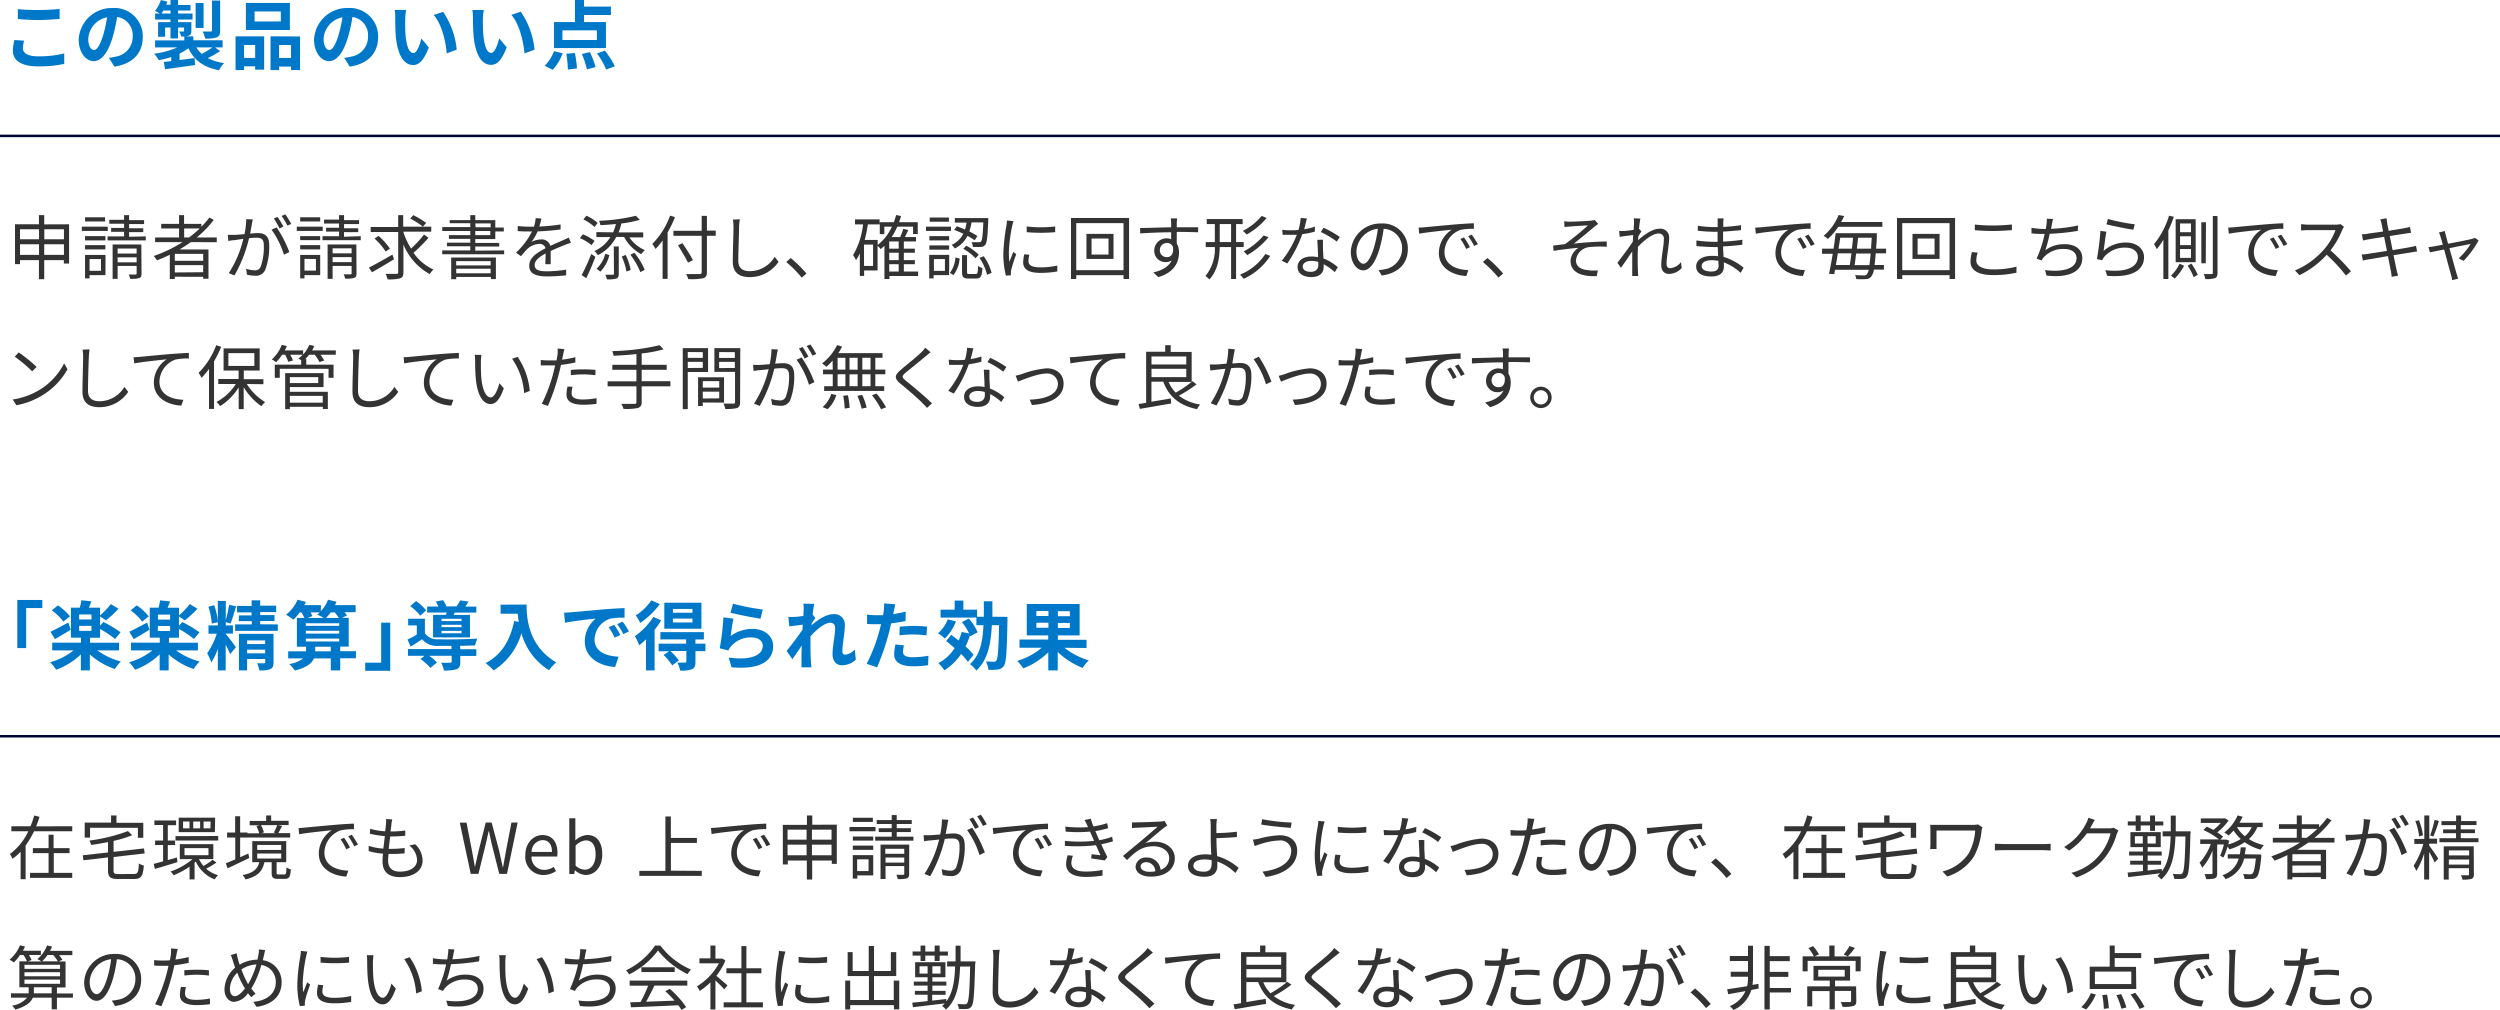 <svg xmlns="http://www.w3.org/2000/svg" viewBox="0 0 499.7 201.92"><defs><style>.cls-1{fill:#0078c9;}.cls-2{fill:#333;}.cls-3{fill:none;stroke:#000333;stroke-miterlimit:10;stroke-width:0.5px;}</style></defs><g id="レイヤー_2" data-name="レイヤー 2"><g id="レイヤー_1-2" data-name="レイヤー 1"><path class="cls-1" d="M4.83,8.13a5.91,5.91,0,0,0-.26,1.5c0,.94.9,1.63,3.05,1.63a21.09,21.09,0,0,0,5.22-.58v2.08a22.37,22.37,0,0,1-5.16.51c-3.4,0-5.11-1.14-5.11-3.18A9.46,9.46,0,0,1,2.88,8ZM3.57,1.83A38.93,38.93,0,0,0,7.62,2c1.47,0,3.16-.09,4.3-.21v2C10.89,3.87,9,4,7.63,4,6.07,4,4.78,3.9,3.57,3.81Z"/><path class="cls-1" d="M21.76,11.56a12.84,12.84,0,0,0,1.38-.24,4,4,0,0,0,3.38-4,3.67,3.67,0,0,0-3.11-3.93,32,32,0,0,1-.88,4c-.89,3-2.18,4.83-3.8,4.83s-3-1.81-3-4.32A6.63,6.63,0,0,1,22.54,1.6a5.67,5.67,0,0,1,6,5.81c0,3.12-1.92,5.34-5.67,5.91Zm-1.15-4.5a24.33,24.33,0,0,0,.79-3.6,4.65,4.65,0,0,0-3.76,4.31c0,1.5.6,2.23,1.15,2.23S20,9.07,20.61,7.06Z"/><path class="cls-1" d="M44,10.23a20.85,20.85,0,0,1-2.47,1.38,10,10,0,0,0,3.25,1,6.32,6.32,0,0,0-1,1.43c-3.12-.6-5-2-6.12-4.4a12.22,12.22,0,0,1-1.77,1.07V12l3-.39L39,13l-6,.84-.26-1.46,1.49-.16V11.4a17.32,17.32,0,0,1-2.48.63,7.72,7.72,0,0,0-.94-1.29,17.06,17.06,0,0,0,4.63-1.26H31V8.07h5.84V7.3h-.6a4.77,4.77,0,0,0-.44-1h.81c.14,0,.18,0,.18-.16V5.5H35.59V7.69H34.08V5.5H33V7.36H31.6V4.42h2.48V3.9H31V2.7h.92c-.3-.18-.69-.41-.93-.53A6.71,6.71,0,0,0,32.16,0l1.3.33c-.07.21-.15.41-.24.62h.86V0h1.51V1h2.49V2.1H35.59v.6h2.9V3.9h-2.9v.52h2.66v1.7c0,.57-.11.84-.5,1a2,2,0,0,1-.7.15h1.59v.78h5.85V9.48H43ZM34.08,2.7V2.1H32.65a6.83,6.83,0,0,1-.37.6Zm6.61,2.89H39.1V.6h1.59ZM39.25,9.48a5.74,5.74,0,0,0,1.07,1.29,18.53,18.53,0,0,0,2.13-1.29ZM44,6.1c0,.77-.15,1.14-.69,1.37a6.45,6.45,0,0,1-2.3.24,5.34,5.34,0,0,0-.52-1.41c.67,0,1.39,0,1.6,0s.29-.06.29-.25V.1H44Z"/><path class="cls-1" d="M47.08,7.26H52.8v6.67H51v-.67H48.78V14h-1.7ZM48.78,9v2.58H51V9Zm9.16-3H49.15V.58h8.79ZM56.13,2.29H50.88v2h5.25Zm3.84,5V14h-1.8v-.69H55.78V14H54.07V7.26Zm-1.8,4.29V9H55.78v2.58Z"/><path class="cls-1" d="M68.8,11.56a12.84,12.84,0,0,0,1.38-.24,4,4,0,0,0,3.38-4,3.67,3.67,0,0,0-3.11-3.93,32,32,0,0,1-.88,4c-.89,3-2.18,4.83-3.8,4.83s-3-1.81-3-4.32A6.63,6.63,0,0,1,69.58,1.6a5.67,5.67,0,0,1,6,5.81c0,3.12-1.92,5.34-5.67,5.91Zm-1.15-4.5a24.33,24.33,0,0,0,.79-3.6,4.65,4.65,0,0,0-3.76,4.31c0,1.5.6,2.23,1.15,2.23S67.05,9.07,67.65,7.06Z"/><path class="cls-1" d="M81,3.82A30.91,30.91,0,0,0,81.06,7c.21,2.15.66,3.6,1.59,3.6.7,0,1.29-1.74,1.57-2.91l1.5,1.8C84.73,12,83.8,13,82.6,13c-1.62,0-3-1.47-3.46-5.46C79,6.13,79,4.41,79,3.49a8.59,8.59,0,0,0-.1-1.5l2.28,0A11.28,11.28,0,0,0,81,3.82ZM91.29,9.93l-2,.75C89.1,8.29,88.3,4.8,86.68,3l1.89-.63A16.23,16.23,0,0,1,91.29,9.93Z"/><path class="cls-1" d="M96.52,3.82c0,1,0,2.09.09,3.15.21,2.15.66,3.6,1.59,3.6.71,0,1.29-1.74,1.58-2.91l1.5,1.8c-1,2.58-1.92,3.5-3.12,3.5-1.62,0-3-1.47-3.47-5.46-.13-1.37-.16-3.09-.16-4A8.62,8.62,0,0,0,94.42,2L96.7,2A12.57,12.57,0,0,0,96.52,3.82Zm10.32,6.11-2,.75c-.23-2.39-1-5.88-2.64-7.71l1.89-.63A16.11,16.11,0,0,1,106.84,9.93Z"/><path class="cls-1" d="M108.87,13.15a8.3,8.3,0,0,0,1.87-2.92l1.73.42a9.79,9.79,0,0,1-2,3.3Zm12.25-3.54H110.73V4.41h4.2V0h1.81V1.32h5.37V3h-5.37V4.41h4.38Zm-1.81-3.55h-6.89V8h6.89Zm-4.41,4.53a20.73,20.73,0,0,1,.42,3.09l-1.82.22a21.53,21.53,0,0,0-.3-3.15Zm3-.18a16.51,16.51,0,0,1,1.14,3l-1.73.45a17.69,17.69,0,0,0-1-3.06Zm3-.3a17.83,17.83,0,0,1,2,3.13l-1.73.66a16.26,16.26,0,0,0-1.84-3.22Z"/><path class="cls-2" d="M13.81,44.83v7.84H12.76V52H8.84v3.8H7.78V52H4v.79H3V44.83H7.78V43H8.84v1.85ZM4,45.82v2h3.8v-2Zm3.8,5.12V48.82H4v2.12Zm1.06-5.12v2h3.92v-2Zm3.92,5.12V48.82H8.84v2.12Z"/><path class="cls-2" d="M21.54,46.16H16.36V45.3h5.18ZM21.08,55H17.9v.65H17v-4.7h4.09Zm0-6.95H17V47.2h4.06ZM17,49h4.06v.85H17Zm4-4.73h-4v-.84h4ZM17.9,51.78v2.35h2.28V51.78Zm11.24-4.53v.8H21.5v-.8h3.3v-.92H22.21v-.77H24.8v-.84H21.85v-.79H24.8V43h1v1h3v.79h-3v.84h2.83v.77H25.8v.92Zm-.85,7.43c0,.5-.1.75-.46.91a6,6,0,0,1-1.82.14,2.52,2.52,0,0,0-.3-.86c.63,0,1.21,0,1.39,0s.21-.06.21-.23V53.15h-3.8v2.59h-1V48.86h5.74Zm-4.78-5v1h3.8v-1Zm3.8,2.75v-1h-3.8v1Z"/><path class="cls-2" d="M38.14,48.4c-.72.52-1.48,1-2.25,1.46h5.78v5.85H40.61v-.39H34.94v.45h-1V50.92c-.84.41-1.7.79-2.56,1.11a5.8,5.8,0,0,0-.66-.86,27.32,27.32,0,0,0,5.76-2.77H31v-.94h4.79V45.67H32.22v-.93h3.57V43h1v1.75h3.46v.58a17.22,17.22,0,0,0,1.6-1.85l.88.48a21.68,21.68,0,0,1-3.4,3.51h4v.94Zm2.47,2.34H34.94v1.39h5.67Zm0,3.67V53H34.94v1.46Zm-2.82-6.95a21.9,21.9,0,0,0,2.13-1.79H36.81v1.79Z"/><path class="cls-2" d="M50.53,43.86c-.05.27-.12.55-.17.83s-.21,1.22-.36,2c.64-.06,1.22-.1,1.56-.1,1.24,0,2.25.49,2.25,2.37a13.22,13.22,0,0,1-.8,5,2,2,0,0,1-2,1.15,8.36,8.36,0,0,1-1.64-.2l-.18-1.19a6.22,6.22,0,0,0,1.71.31,1.15,1.15,0,0,0,1.2-.71A11.55,11.55,0,0,0,52.73,49c0-1.26-.57-1.48-1.47-1.48-.34,0-.88,0-1.48.1a28,28,0,0,1-2.92,7.44l-1.13-.47a21.91,21.91,0,0,0,2.91-6.86L46.89,48c-.34,0-.9.1-1.25.17l-.11-1.22c.44,0,.79,0,1.23,0s1.27-.08,2.11-.15a16.09,16.09,0,0,0,.35-3Zm4.76,1.59a23.26,23.26,0,0,1,2.54,4.93l-1.08.53a16.77,16.77,0,0,0-2.48-5Zm.58.22a18.24,18.24,0,0,0-1.13-2l.74-.31a19.17,19.17,0,0,1,1.16,1.92Zm1.58-.58a16.17,16.17,0,0,0-1.16-1.93l.74-.31a18.61,18.61,0,0,1,1.18,1.91Z"/><path class="cls-2" d="M64.5,46.16H59.32V45.3H64.5ZM64,55H60.86v.65H60v-4.7H64ZM64,48H60V47.2H64ZM60,49H64v.85H60Zm4-4.73H60v-.84h4Zm-3.14,7.47v2.35h2.29V51.78Zm11.25-4.53v.8H64.46v-.8h3.31v-.92H65.18v-.77h2.59v-.84h-3v-.79h3V43h1v1h3v.79h-3v.84h2.83v.77H68.76v.92Zm-.85,7.43c0,.5-.1.75-.47.91a6,6,0,0,1-1.82.14,2.31,2.31,0,0,0-.29-.86c.63,0,1.2,0,1.39,0s.21-.06.21-.23V53.15h-3.8v2.59h-1V48.86h5.75Zm-4.78-5v1h3.8v-1Zm3.8,2.75v-1h-3.8v1Z"/><path class="cls-2" d="M78.76,51.82c-1.5.92-3.15,1.9-4.4,2.6l-.63-.92c1.19-.62,3-1.62,4.71-2.61Zm6.89-4.29a30.62,30.62,0,0,1-3,3,9.83,9.83,0,0,0,4,3.35,3.64,3.64,0,0,0-.75.91,11.87,11.87,0,0,1-5.26-5.92v5.52c0,.75-.18,1.07-.66,1.25a8.83,8.83,0,0,1-2.52.2,4.5,4.5,0,0,0-.38-1.1c1,0,1.88,0,2.15,0s.36-.09.36-.37v-8h-5.5v-1h5.5V43h1v2.31h5.61v1H80.66v.18a15,15,0,0,0,1.5,3.19,21.07,21.07,0,0,0,2.59-2.8Zm-8.56,2.76a12.15,12.15,0,0,0-2.23-2.6l.8-.54a12.63,12.63,0,0,1,2.27,2.54ZM82.6,43a17.54,17.54,0,0,1,2.59,1.56l-.66.73A17.66,17.66,0,0,0,82,43.69Z"/><path class="cls-2" d="M100.77,50.05v.77H88.39v-.77H94v-.82H89.34v-.72H94v-.77H89.73V47H94v-.83h-5.6v-.78H94v-.78H89.89V44H94V43h1v1h4v1.48h1.7v.78h-1.7v1.53H95v.77h4.78v.72H95v.82ZM90.18,51.48h8.94v4.3h-1v-.43H91.19v.46h-1Zm1,.72v.85h6.89V52.2Zm6.89,2.42v-.9H91.19v.9Zm-3-9.19h3v-.78H95ZM95,47h3v-.83H95Z"/><path class="cls-2" d="M109,52.81c0-.53.06-1.43.06-2.15-1.29.7-2.19,1.41-2.19,2.32,0,1.09,1.08,1.25,2.51,1.25a24.43,24.43,0,0,0,3.78-.34l0,1.14a37.38,37.38,0,0,1-3.79.22c-2,0-3.59-.42-3.59-2.12s1.65-2.67,3.26-3.51a1.17,1.17,0,0,0-1.24-.86,3.7,3.7,0,0,0-2.4,1c-.39.38-.78.89-1.26,1.45l-1-.71a14.83,14.83,0,0,0,3.19-4.23h-.57c-.59,0-1.53,0-2.28-.09v-1c.74.08,1.7.13,2.33.13h.92a7.42,7.42,0,0,0,.34-1.72l1.15.1c-.09.39-.22,1-.42,1.59a36,36,0,0,0,4.25-.42l0,1a43.86,43.86,0,0,1-4.59.39,9.59,9.59,0,0,1-1.25,2.13,4,4,0,0,1,1.92-.52A1.75,1.75,0,0,1,110,49.14c.95-.44,1.79-.78,2.52-1.12.42-.18.75-.35,1.15-.54l.45,1.05c-.36.1-.86.29-1.22.43-.79.31-1.78.72-2.83,1.21,0,.79,0,2,0,2.64Z"/><path class="cls-2" d="M118.25,49a10,10,0,0,0-2.34-1.41l.59-.76a9.85,9.85,0,0,1,2.34,1.32Zm-2,6a39.48,39.48,0,0,0,1.93-4.23l.83.57c-.52,1.39-1.21,3-1.82,4.26Zm2.59-9.62a9.14,9.14,0,0,0-2.23-1.52l.6-.74a8.63,8.63,0,0,1,2.25,1.44Zm3.71,1.06a9.91,9.91,0,0,0,.56-1.67c-1,.11-2.1.19-3.09.24a4.09,4.09,0,0,0-.28-.88,36.69,36.69,0,0,0,7.35-1l.81.8a22.34,22.34,0,0,1-3.7.74,10.58,10.58,0,0,1-.56,1.78h4.93v1H125.8A7.27,7.27,0,0,0,128.9,50a4.3,4.3,0,0,0-.72.81,8.41,8.41,0,0,1-3.44-3.45h-1.56A8.38,8.38,0,0,1,119.51,51a4.77,4.77,0,0,0-.7-.82A7.22,7.22,0,0,0,122,47.39h-2.8v-1ZM121.79,51A7,7,0,0,1,120,54.3l-.76-.59a6.11,6.11,0,0,0,1.74-3Zm.89-1.74h1v5.42c0,.52-.1.82-.47,1a6,6,0,0,1-1.91.15,4,4,0,0,0-.31-.92c.7,0,1.31,0,1.5,0s.23-.05.23-.22Zm2.38,1.7a11.63,11.63,0,0,1,1,3l-.84.32a12.16,12.16,0,0,0-.95-3Zm1.73-.44a13.29,13.29,0,0,1,2.08,3.42l-.87.45a15.19,15.19,0,0,0-2-3.47Z"/><path class="cls-2" d="M134.92,43.4a22,22,0,0,1-1.48,3.05v9.29h-1V48.06a13.69,13.69,0,0,1-1.41,1.7,7.58,7.58,0,0,0-.65-1,15.61,15.61,0,0,0,3.56-5.66Zm8.14,3.73H141.3v7.22c0,.79-.23,1.11-.74,1.27a12.35,12.35,0,0,1-3,.16,4.73,4.73,0,0,0-.41-1c1.18,0,2.33,0,2.66,0s.44-.11.44-.44V47.13H134.6v-1h5.65V43.15h1.05v2.94h1.76Zm-5.54,5.37c-.42-.86-1.32-2.36-2-3.48l.89-.42c.73,1.08,1.65,2.53,2.1,3.39Z"/><path class="cls-2" d="M147.88,43.83a13.12,13.12,0,0,0-.15,1.39c0,1.57-.16,4.85-.16,6.92,0,1.53,1,2.06,2.27,2.06a5.8,5.8,0,0,0,5-2.87l.77,1a6.9,6.9,0,0,1-5.78,3.06c-2,0-3.36-.84-3.36-3.1,0-2.06.14-5.56.14-7a7.49,7.49,0,0,0-.13-1.4Z"/><path class="cls-2" d="M160.25,55.49a22.32,22.32,0,0,0-3.1-3.12l.91-.8a25.59,25.59,0,0,1,3.14,3.11Z"/><path class="cls-2" d="M183.51,55.17h-5.73v.6h-1V49.13c-.24.24-.49.45-.74.66a7.45,7.45,0,0,0-.63-.66v4.93h-2.69v1.09h-.86V50.64A8.93,8.93,0,0,1,171.1,52a6.62,6.62,0,0,0-.59-1,15.36,15.36,0,0,0,2-6.15H170.9v-1h4.92v1h-2.35a28.49,28.49,0,0,1-.63,3.11h2.59v1a9.65,9.65,0,0,0,2.84-3.65h-1.51v1.49h-.91V44.41h2.8a11.36,11.36,0,0,0,.46-1.43l1,.2c-.13.42-.26.84-.4,1.23h3.73v2.38h-.94V45.3h-3.15a12.26,12.26,0,0,1-1.13,2.09h1.7a12.77,12.77,0,0,0,.63-1.65l1,.24-.68,1.41h2.22v.88h-2.43V49.7h2.2v.82h-2.2V52h2.2v.81h-2.2v1.46h2.86Zm-9-6.28h-1.81v4.26h1.81Zm5.12-.62h-1.89V49.7h1.89Zm0,2.25h-1.89V52h1.89Zm-1.89,3.75h1.89V52.81h-1.89Z"/><path class="cls-2" d="M190.09,46.16h-5V45.3h5ZM189.71,55h-3.1v.65h-.88v-4.7h4Zm0-6.95h-3.95V47.2h3.95Zm-3.95,1h3.95v.85h-3.95Zm3.91-4.73h-3.84v-.84h3.84Zm-3,7.47v2.35h2.2V51.78Zm3.2,2.74a5.71,5.71,0,0,0,1.1-3.07l.84.21A6,6,0,0,1,190.56,55Zm4.95-6.5a13.35,13.35,0,0,0-1.44-.89,5.53,5.53,0,0,1-2.55,2.53,3.2,3.2,0,0,0-.61-.73,4.74,4.74,0,0,0,2.32-2.22,16.87,16.87,0,0,0-1.82-.76l.52-.73c.52.17,1.08.41,1.64.65a9.64,9.64,0,0,0,.32-1.39h-2.35v-.9h6.68a4.37,4.37,0,0,1,0,.44c-.12,3.29-.26,4.51-.61,4.91a1,1,0,0,1-.83.41,12.91,12.91,0,0,1-1.64,0,2.2,2.2,0,0,0-.26-.94c.63,0,1.22,0,1.44,0s.36,0,.45-.14c.24-.25.36-1.23.47-3.82h-2.36a11.37,11.37,0,0,1-.44,1.81,14.34,14.34,0,0,1,1.61.92Zm.2,6.73c.37,0,.43-.2.48-1.6a2.59,2.59,0,0,0,.87.41c-.1,1.68-.35,2.1-1.24,2.1h-1.55c-1,0-1.29-.28-1.29-1.32V51h1v3.36c0,.35.05.41.46.41Zm-1.88-5.65a10,10,0,0,1,2.5,1.82l-.65.69a10.39,10.39,0,0,0-2.45-1.89Zm3.48,2.1a9.71,9.71,0,0,1,1.58,3.34l-.91.37a10.4,10.4,0,0,0-1.51-3.37Z"/><path class="cls-2" d="M202.59,44.2a9.29,9.29,0,0,0-.27.94,31.41,31.41,0,0,0-.67,5.31,15.13,15.13,0,0,0,.11,1.9c.24-.63.55-1.44.77-2l.6.45a31,31,0,0,0-1,3.11,3.68,3.68,0,0,0-.07.62l0,.49-1,.07a17.36,17.36,0,0,1-.51-4.46,38.17,38.17,0,0,1,.62-5.56,8.8,8.8,0,0,0,.1-1Zm3.16,6.72a5.51,5.51,0,0,0-.18,1.28c0,.63.42,1.24,2.33,1.24a15.22,15.22,0,0,0,3.43-.36v1.18a19.05,19.05,0,0,1-3.46.28c-2.32,0-3.36-.77-3.36-2.08a8.53,8.53,0,0,1,.22-1.64Zm-.54-5.66a23.62,23.62,0,0,0,5.7,0v1.15a33.78,33.78,0,0,1-5.69,0Z"/><path class="cls-2" d="M225.68,43.57v12.2h-1.11V55h-9.45v.76h-1.05V43.57ZM224.57,54V44.6h-9.45V54Zm-2-7.25v5h-5.41v-5Zm-1,.93h-3.39v3.2h3.39Z"/><path class="cls-2" d="M235.21,46.41c0,.79,0,1.64,0,2.27a3.43,3.43,0,0,1,.45,1.78c0,1.88-.91,4-4.14,4.93l-1-.94c1.82-.42,3.11-1.17,3.68-2.41a2,2,0,0,1-1.19.35,2.23,2.23,0,0,1-2.3-2.32,2.45,2.45,0,0,1,2.46-2.43,2.73,2.73,0,0,1,.92.16c0-.41,0-.9,0-1.37-2.11,0-4.46.11-6.2.23l0-1.09c1.54,0,4.14-.11,6.2-.14,0-.39,0-.71,0-.91a8.15,8.15,0,0,0-.08-.87h1.27l-.07.87c0,.21,0,.53,0,.9h4.27v1c-.79,0-2.05-.07-4.08-.07Zm-.74,3a1.24,1.24,0,0,0-1.23-.85,1.41,1.41,0,0,0-1.41,1.45,1.34,1.34,0,0,0,1.42,1.38C234.06,51.43,234.59,50.77,234.47,49.45Z"/><path class="cls-2" d="M247.07,49.39v6.38h-1V49.39h-2.27c-.06,2.34-.41,4.64-2.07,6.48a3.29,3.29,0,0,0-.79-.7,8.44,8.44,0,0,0,1.88-5.78H241v-1h1.82v-3.6h-1.61v-1h7.17v1h-1.31v3.6h1.52v1Zm-1-1v-3.6H243.8v3.6Zm7.83,2.76a12.53,12.53,0,0,1-5.32,4.58,4.72,4.72,0,0,0-.73-.83,11,11,0,0,0,5.07-4.13Zm-.73-7.57a13.89,13.89,0,0,1-4,3.3,4.39,4.39,0,0,0-.76-.73,11.82,11.82,0,0,0,3.78-3Zm.39,3.83A15.54,15.54,0,0,1,249.29,51a4.57,4.57,0,0,0-.72-.74,13.18,13.18,0,0,0,4-3.2Z"/><path class="cls-2" d="M262.8,46.3a16,16,0,0,1-2.5.5,25,25,0,0,1-3,5.87l-1.09-.56a20,20,0,0,0,3-5.18c-.41,0-.82,0-1.22,0s-1.09,0-1.61,0l-.09-1a13.12,13.12,0,0,0,1.71.1c.49,0,1,0,1.54-.07a11.59,11.59,0,0,0,.44-2.4l1.25.11c-.15.51-.33,1.35-.55,2.15a13.3,13.3,0,0,0,2.16-.51Zm1.63,1.61c0,.57,0,1,0,1.5s.07,1.41.1,2.25a9.55,9.55,0,0,1,2.87,1.74l-.6,1a9.87,9.87,0,0,0-2.23-1.58c0,.21,0,.41,0,.56,0,1.11-.73,2-2.44,2-1.53,0-2.77-.63-2.77-2s1.2-2.11,2.77-2.11a7,7,0,0,1,1.32.13c0-1.13-.11-2.49-.14-3.46Zm-.94,4.44a4.88,4.88,0,0,0-1.4-.2c-1,0-1.7.47-1.7,1.1s.52,1.08,1.6,1.08,1.51-.63,1.51-1.32C263.5,52.83,263.5,52.6,263.49,52.35Zm3.7-4.06A16.48,16.48,0,0,0,264,46.38l.55-.86a20.68,20.68,0,0,1,3.25,1.84Z"/><path class="cls-2" d="M275.54,54a8.71,8.71,0,0,0,1.19-.17,4.16,4.16,0,0,0,3.52-4.1,3.85,3.85,0,0,0-3.68-4,30.6,30.6,0,0,1-.83,4c-.85,2.84-2,4.31-3.25,4.31S270,52.6,270,50.32a5.93,5.93,0,0,1,6.08-5.65,5,5,0,0,1,5.32,5.1c0,2.92-1.92,4.86-5.22,5.3Zm-.91-4.54a22.12,22.12,0,0,0,.77-3.74,4.83,4.83,0,0,0-4.28,4.48c0,1.75.81,2.52,1.41,2.52S273.92,51.82,274.63,49.48Z"/><path class="cls-2" d="M284.78,45.42c.91-.09,3.53-.34,6.08-.56,1.51-.13,2.82-.2,3.74-.24v1.12a11.54,11.54,0,0,0-2.72.22,4.86,4.86,0,0,0-3.16,4.39c0,2.7,2.52,3.56,4.77,3.64l-.4,1.18c-2.57-.12-5.49-1.49-5.49-4.58a5.6,5.6,0,0,1,2.57-4.68c-1.21.14-5,.5-6.5.81l-.12-1.23C284.08,45.47,284.51,45.45,284.78,45.42Zm9,4-.72.34a12.81,12.81,0,0,0-1.15-2l.72-.31A18.27,18.27,0,0,1,293.79,49.38Zm1.59-.6-.72.34a13.18,13.18,0,0,0-1.19-1.95l.7-.32A20.33,20.33,0,0,1,295.38,48.78Z"/><path class="cls-2" d="M299.5,55.49a22.87,22.87,0,0,0-3.1-3.12l.91-.8a25.59,25.59,0,0,1,3.14,3.11Z"/><path class="cls-2" d="M313.74,44.31c.6,0,3.46-.11,4.25-.21a3.34,3.34,0,0,0,.76-.14l.71.81a6.29,6.29,0,0,0-.74.52c-1,.86-3,2.52-4.14,3.41a65.22,65.22,0,0,1,6.58-.43v1.06a20.54,20.54,0,0,0-3.52.06A3,3,0,0,0,315,52c0,1.39,1.12,1.87,2.38,2a9.2,9.2,0,0,0,2,.05l-.22,1.14c-3.39.14-5.24-.93-5.24-3.06a3.3,3.3,0,0,1,1.61-2.6c-1.48.12-3.33.35-5,.61l-.09-1.06c.74-.07,1.68-.2,2.38-.28a58.77,58.77,0,0,0,4.58-3.74c-.62,0-3,.17-3.63.22l-1.06.09-.06-1.15A7.77,7.77,0,0,0,313.74,44.31Z"/><path class="cls-2" d="M336.14,53.58a3.53,3.53,0,0,1-2.55,1.17c-.91,0-1.54-.62-1.54-1.77,0-1.54.52-3.82.52-5.17a1,1,0,0,0-1.11-1.13c-1.12,0-2.8,1.3-4.07,2.67,0,.59-.05,1.14-.05,1.63,0,1.26,0,2.1.06,3.35,0,.23,0,.58.07.84h-1.22c0-.2,0-.61,0-.83,0-1.33,0-2,0-3.56,0-.14,0-.32,0-.53-.67,1-1.58,2.35-2.26,3.28l-.7-1c.77-1,2.37-3.12,3.07-4.22l.09-1.33c-.63.07-1.84.24-2.71.35l-.11-1.16c.31,0,.57,0,.91,0s1.26-.11,2-.23c0-.66.07-1.15.07-1.3a5.32,5.32,0,0,0-.06-1l1.33.05c-.07.33-.18,1.12-.28,2.08l.07,0,.41.49-.62,1c0,.25,0,.52-.07.79,1.08-1,2.86-2.33,4.24-2.33a1.74,1.74,0,0,1,2,1.86c0,1.39-.52,3.79-.52,5.19,0,.47.22.84.71.84A3.07,3.07,0,0,0,336,52.38Z"/><path class="cls-2" d="M347.92,54.54a10.27,10.27,0,0,0-3.35-2.09c0,.35,0,.66,0,.87,0,1-.64,1.94-2.45,1.94-2,0-3.09-.71-3.09-2s1.22-2.12,3.22-2.12a8.68,8.68,0,0,1,1.16.08c0-.61-.05-1.27-.07-1.84h-.77c-.95,0-2.49-.09-3.49-.2V48.06a24.46,24.46,0,0,0,3.49.27h.74v-2h-.68c-1,0-2.44-.11-3.27-.21v-1a21.37,21.37,0,0,0,3.25.27h.72v-.91c0-.22,0-.63,0-.83h1.19a7,7,0,0,0-.07.93c0,.17,0,.43,0,.77A28.76,28.76,0,0,0,348,45l0,1c-1.1.11-2.29.22-3.59.29v2a36.4,36.4,0,0,0,3.85-.37v1c-1.3.17-2.53.27-3.85.33,0,.71.07,1.44.1,2.1a11.21,11.21,0,0,1,4,2.16Zm-4.45-2.4a7.34,7.34,0,0,0-1.34-.13c-1.32,0-2,.51-2,1.14s.54,1.12,1.92,1.12c.8,0,1.47-.24,1.47-1.19C343.49,52.84,343.47,52.52,343.47,52.14Z"/><path class="cls-2" d="M352.09,45.42c.91-.09,3.53-.34,6.08-.56,1.52-.13,2.82-.2,3.74-.24v1.12a11.46,11.46,0,0,0-2.71.22A4.85,4.85,0,0,0,356,50.35c0,2.7,2.52,3.56,4.78,3.64l-.41,1.18c-2.56-.12-5.49-1.49-5.49-4.58a5.59,5.59,0,0,1,2.58-4.68c-1.22.14-5,.5-6.5.81l-.13-1.23C351.39,45.47,351.83,45.45,352.09,45.42Zm9,4-.71.34a13.67,13.67,0,0,0-1.15-2l.71-.31A15.44,15.44,0,0,1,361.1,49.38Zm1.6-.6-.73.34a12.38,12.38,0,0,0-1.19-1.95l.7-.32A20.3,20.3,0,0,1,362.7,48.78Z"/><path class="cls-2" d="M374.92,50.64c-.07.94-.15,1.71-.24,2.33h1.88v.92h-2a3.07,3.07,0,0,1-.52,1.37,1.32,1.32,0,0,1-1.06.52,15,15,0,0,1-1.95,0,2,2,0,0,0-.25-.81c.8.07,1.48.08,1.79.08a.63.63,0,0,0,.56-.21,2,2,0,0,0,.38-.91H366.8c-.06.31-.12.6-.17.87l-1.05-.07c.24-1.06.5-2.54.75-4h-2.14V49.7h2.3c.17-1.09.31-2.15.42-3.09h8.23s0,.36,0,.5c0,1-.1,1.84-.15,2.59h2v.94Zm-7.49-5.31a12.14,12.14,0,0,1-2.08,2.44,4,4,0,0,0-.85-.63,10.54,10.54,0,0,0,3-4.16l1.12.2c-.19.39-.38.79-.62,1.2h8.25v.95Zm-.09,5.31c-.12.81-.25,1.6-.38,2.33h2.78c.11-.68.22-1.49.32-2.33Zm.48-3.12c-.1.7-.21,1.44-.34,2.18h2.68c.08-.75.17-1.49.22-2.18ZM373.66,53c.08-.6.17-1.36.24-2.33H371c-.1.84-.19,1.65-.31,2.33ZM374,49.7c0-.66.08-1.37.12-2.18h-2.73c-.07.69-.15,1.44-.24,2.18Z"/><path class="cls-2" d="M390.78,43.57v12.2h-1.1V55h-9.46v.76h-1.05V43.57ZM389.68,54V44.6h-9.46V54Zm-2-7.25v5h-5.41v-5Zm-1,.93h-3.39v3.2h3.39Z"/><path class="cls-2" d="M395.3,50.49a5.37,5.37,0,0,0-.28,1.58c0,1,1.06,1.77,3.28,1.77a17.66,17.66,0,0,0,4.75-.54v1.21a20.77,20.77,0,0,1-4.73.47c-2.82,0-4.46-.92-4.46-2.66a9,9,0,0,1,.28-1.94Zm-.57-5.61a29.86,29.86,0,0,0,3.67.19c1.33,0,2.74-.1,3.74-.2V46c-.94.07-2.47.17-3.74.17s-2.57-.06-3.67-.16Z"/><path class="cls-2" d="M415.31,46.15a45.26,45.26,0,0,1-5.62.58,28.77,28.77,0,0,1-.86,3.28,6.2,6.2,0,0,1,3.88-1.2c2.21,0,3.5,1.13,3.5,2.76,0,2.88-2.94,4-7.15,3.51l-.3-1.1c3.19.44,6.3-.12,6.3-2.39,0-1-.84-1.82-2.47-1.82a5.21,5.21,0,0,0-4.09,1.66,3.12,3.12,0,0,0-.43.64l-1-.38a22.78,22.78,0,0,0,1.61-4.93h0c-.94,0-1.84,0-2.63-.12l0-1.11a16.81,16.81,0,0,0,2.64.24h.22c.07-.37.11-.68.14-.91a5.85,5.85,0,0,0,.07-1.15l1.25.07c-.1.36-.19.8-.26,1.16s-.08.49-.15.8a32.64,32.64,0,0,0,5.41-.67Z"/><path class="cls-2" d="M420.47,50.15A6.58,6.58,0,0,1,425,48.48c2.13,0,3.55,1.28,3.55,2.9,0,2.5-2.2,4.18-7.36,3.75L420.81,54c4.37.53,6.51-.73,6.51-2.62,0-1.11-1-1.88-2.44-1.88a5.39,5.39,0,0,0-4.28,1.83,3,3,0,0,0-.42.7l-1.05-.25a50.33,50.33,0,0,0,.7-5.63l1.19.16C420.84,47.24,420.6,49.26,420.47,50.15Zm.86-6.39a36.58,36.58,0,0,0,5.36,1.07l-.27,1.09c-1.31-.18-4.32-.8-5.39-1.09Z"/><path class="cls-2" d="M434.5,43.33a24.64,24.64,0,0,1-1.09,2.73v9.71h-1V47.92a13.47,13.47,0,0,1-1.31,1.88,7.56,7.56,0,0,0-.55-1,16.84,16.84,0,0,0,3-5.69Zm2.06,9.8a11.23,11.23,0,0,1-1.88,2.55c-.17-.15-.53-.43-.74-.58a8.07,8.07,0,0,0,1.71-2.4Zm2.31-.72h-4V43.82h4Zm-.94-7.74h-2.18v1.74h2.18Zm0,2.55h-2.18V49h2.18Zm0,2.55h-2.18v1.77h2.18Zm.1,2.92a14.61,14.61,0,0,1,1.26,2.24l-.81.47a13.3,13.3,0,0,0-1.21-2.31Zm2.86-.07H440v-8.2h.93Zm2.35-9.44V54.52c0,.61-.14.91-.5,1.07a5.53,5.53,0,0,1-1.95.19,3.47,3.47,0,0,0-.31-1c.72,0,1.33,0,1.54,0s.28-.07.28-.28V43.18Z"/><path class="cls-2" d="M446.57,45.42c.91-.09,3.53-.34,6.08-.56,1.51-.13,2.81-.2,3.74-.24v1.12a11.5,11.5,0,0,0-2.72.22,4.85,4.85,0,0,0-3.17,4.39c0,2.7,2.52,3.56,4.78,3.64l-.41,1.18c-2.56-.12-5.49-1.49-5.49-4.58A5.61,5.61,0,0,1,452,45.91c-1.22.14-5,.5-6.5.81l-.13-1.23C445.87,45.47,446.3,45.45,446.57,45.42Zm9,4-.71.34a12.81,12.81,0,0,0-1.15-2l.72-.31A16.73,16.73,0,0,1,455.57,49.38Zm1.6-.6-.73.34a11.68,11.68,0,0,0-1.19-1.95l.7-.32A20.3,20.3,0,0,1,457.17,48.78Z"/><path class="cls-2" d="M468.52,45.33a5.49,5.49,0,0,0-.35.62,17.35,17.35,0,0,1-2.35,4.1,39.42,39.42,0,0,1,4.09,4.18l-1,.85a32.87,32.87,0,0,0-3.85-4.16A17.83,17.83,0,0,1,459.62,55l-.9-.94a16,16,0,0,0,5.77-4.16A12.72,12.72,0,0,0,466.82,46h-5.47c-.49,0-1.26.06-1.41.07V44.81c.19,0,1,.1,1.41.1h5.41a3.76,3.76,0,0,0,1.05-.12Z"/><path class="cls-2" d="M483.13,50.28c-.3,0-.75.1-1.26.18l-3.45.55c.28,1.37.51,2.49.58,2.81s.21.88.33,1.28l-1.27.23c-.07-.47-.11-.89-.21-1.31l-.55-2.83-3.77.64c-.54.09-.92.17-1.23.25l-.25-1.21c.32,0,.87-.07,1.23-.13l3.82-.59-.56-2.81c-1.33.21-2.54.4-3.08.5a9.08,9.08,0,0,0-1.13.24l-.24-1.26c.35,0,.71,0,1.16-.1s1.77-.24,3.08-.45c-.15-.75-.25-1.3-.29-1.47a6.4,6.4,0,0,0-.27-.95l1.26-.23c0,.27.09.66.13,1,0,.15.13.73.29,1.51,1.36-.22,2.65-.43,3.24-.54a8,8,0,0,0,1-.24l.24,1.18-1,.14c-.64.09-1.91.3-3.26.51l.56,2.82c1.43-.24,2.76-.46,3.46-.59.53-.11.93-.19,1.22-.28Z"/><path class="cls-2" d="M495.43,48.05a19.56,19.56,0,0,1-3,4.09l-1-.49a13.21,13.21,0,0,0,2.4-2.89c-.32.06-2.31.45-4.24.85.56,2,1.25,4.49,1.43,5.09.08.27.22.7.31,1l-1.19.3c-.05-.3-.12-.67-.21-1-.19-.63-.86-3.13-1.4-5.13l-2.85.57-.28-1.06c.39,0,.74-.08,1.16-.15l1.71-.31c-.21-.75-.38-1.35-.46-1.61a4.51,4.51,0,0,0-.32-.84l1.19-.3c0,.24.11.55.2.9l.44,1.65c2-.38,4.37-.84,4.85-1a2.74,2.74,0,0,0,.53-.17Z"/><path class="cls-2" d="M8.14,77.78a13.2,13.2,0,0,0,4.68-5.16l.67,1.19a14,14,0,0,1-4.7,5A15.23,15.23,0,0,1,3.28,81l-.74-1.15A14.49,14.49,0,0,0,8.14,77.78Zm-.82-4.44-.89.88a28.65,28.65,0,0,0-3.49-2.93l.8-.85A29.4,29.4,0,0,1,7.32,73.34Z"/><path class="cls-2" d="M17.9,69.83c-.07.45-.11.94-.14,1.39-.06,1.57-.17,4.85-.17,6.92,0,1.53,1,2.06,2.27,2.06a5.81,5.81,0,0,0,5-2.87l.77,1a6.92,6.92,0,0,1-5.79,3.06c-2,0-3.36-.84-3.36-3.1,0-2.06.14-5.56.14-7a6.73,6.73,0,0,0-.13-1.4Z"/><path class="cls-2" d="M27.93,71.33c.91-.08,3.53-.35,6.08-.56,1.52-.12,2.82-.19,3.74-.23v1.12a11.5,11.5,0,0,0-2.71.22,4.83,4.83,0,0,0-3.17,4.37c0,2.72,2.52,3.57,4.78,3.66l-.41,1.16c-2.56-.1-5.49-1.47-5.49-4.57a5.59,5.59,0,0,1,2.58-4.68c-1.22.14-5,.51-6.5.82L26.7,71.4C27.23,71.39,27.67,71.36,27.93,71.33Z"/><path class="cls-2" d="M44.21,69.32a22.44,22.44,0,0,1-1.43,2.91v9.51h-1v-8a15.24,15.24,0,0,1-1.5,1.79,7.73,7.73,0,0,0-.59-1A15.52,15.52,0,0,0,43.22,69Zm5.12,7.43A11,11,0,0,0,53,80.37a4.94,4.94,0,0,0-.75.82,12.47,12.47,0,0,1-3.54-3.79v4.38h-1V77.44A11.77,11.77,0,0,1,44,81.17a4.83,4.83,0,0,0-.73-.83,10.28,10.28,0,0,0,3.87-3.59H43.63v-1h4.06V74.06h-3V69.64h7.21v4.42H48.73V75.8h3.92v1Zm-3.68-3.61h5.19V70.58H45.65Z"/><path class="cls-2" d="M67.11,70.91H64.05a7.16,7.16,0,0,1,.75,1.15l-.95.32a6.58,6.58,0,0,0-.94-1.47H61.79a9.75,9.75,0,0,1-.78.88h.21v1.1h5.45v2.62h-1v-1.8H55.92v1.8h-1V72.89h5.28V72a4.52,4.52,0,0,0-.57-.33,5.22,5.22,0,0,0,.87-.77H58a6.48,6.48,0,0,1,.55,1.15l-.93.28A9,9,0,0,0,57,70.91h-.61a10,10,0,0,1-1.2,1.49,5.31,5.31,0,0,0-.86-.56,7.55,7.55,0,0,0,2-2.92l1,.26a6.13,6.13,0,0,1-.41.86h3.67v.82a6.64,6.64,0,0,0,1.23-1.94l1,.24a7.22,7.22,0,0,1-.44.88h4.75Zm-9.17,7.41h7.59v3.43h-1v-.44H57.94v.47H57v-7.2h7.67v2.79H57.94Zm0-2.94v1.19h5.67V75.38Zm0,3.75v1.36h6.57V79.13Z"/><path class="cls-2" d="M71.87,69.83c-.07.45-.11.94-.14,1.39-.06,1.57-.17,4.85-.17,6.92,0,1.53,1,2.06,2.27,2.06a5.81,5.81,0,0,0,5-2.87l.77,1a6.91,6.91,0,0,1-5.79,3.06c-2,0-3.36-.84-3.36-3.1,0-2.06.14-5.56.14-7a6.73,6.73,0,0,0-.13-1.4Z"/><path class="cls-2" d="M81.91,71.33c.91-.08,3.52-.35,6.07-.56,1.52-.12,2.82-.19,3.74-.23v1.12a11.5,11.5,0,0,0-2.71.22,4.83,4.83,0,0,0-3.17,4.37c0,2.72,2.52,3.57,4.78,3.66l-.41,1.16c-2.56-.1-5.49-1.47-5.49-4.57a5.59,5.59,0,0,1,2.58-4.68c-1.22.14-5,.51-6.5.82l-.13-1.24C81.21,71.39,81.64,71.36,81.91,71.33Z"/><path class="cls-2" d="M96.12,72.3c0,.87,0,2.14.09,3.28.23,2.32.9,3.85,1.88,3.85.72,0,1.36-1.43,1.72-2.83l.89,1C99.87,80,99,80.76,98.06,80.76c-1.3,0-2.56-1.3-2.94-4.9a36.73,36.73,0,0,1-.15-3.7,7.35,7.35,0,0,0-.09-1.23l1.35,0A11.53,11.53,0,0,0,96.12,72.3Zm9.77,5.83-1.13.45a13.73,13.73,0,0,0-2.4-6.87l1.1-.38A14.3,14.3,0,0,1,105.89,78.13Z"/><path class="cls-2" d="M115,72.45a26.43,26.43,0,0,1-2.87.48c-.13.6-.28,1.25-.44,1.83a40.88,40.88,0,0,1-2.17,6.37l-1.23-.41a31.43,31.43,0,0,0,2.32-6.21c.13-.46.24-1,.35-1.47-.44,0-.87,0-1.26,0-.61,0-1.12,0-1.61,0l0-1.09a12.93,12.93,0,0,0,1.67.09c.46,0,1,0,1.48,0,.1-.51.17-.94.21-1.22a6.62,6.62,0,0,0,0-1.15l1.36.11c-.1.31-.19.83-.25,1.11l-.21,1a20.35,20.35,0,0,0,2.65-.5Zm-.55,4.86a4.87,4.87,0,0,0-.2,1.25c0,.66.31,1.29,2.29,1.29a15,15,0,0,0,2.7-.27l0,1.14a20.32,20.32,0,0,1-2.68.18c-2.18,0-3.33-.67-3.33-2a7.38,7.38,0,0,1,.21-1.64Zm-.35-3.37c.73-.07,1.64-.11,2.54-.11a20.71,20.71,0,0,1,2.39.11L119,75a20.73,20.73,0,0,0-2.34-.17,22,22,0,0,0-2.56.16Z"/><path class="cls-2" d="M134,77.22h-5.74v3.11c0,.74-.22,1-.74,1.21a10.93,10.93,0,0,1-2.89.19,5.23,5.23,0,0,0-.44-1c1.17,0,2.27,0,2.59,0s.43-.09.43-.39V77.22h-5.76v-1h5.76V73.92h-4.82v-1h4.82V70.77c-1.54.17-3.12.27-4.57.34a4.55,4.55,0,0,0-.26-.93A46.22,46.22,0,0,0,131.85,69l.78.82a25.8,25.8,0,0,1-4.37.83v2.27h5v1h-5v2.27H134Z"/><path class="cls-2" d="M137.47,74.36v7.42h-1V69.58h5.06v4.78Zm0-4v1.17h3V70.39Zm3,3.17V72.33h-3v1.23Zm0,6.92v.7h-.94V75.41h5.19v5.07Zm0-4.27v1.3h3.29v-1.3Zm3.29,3.44V78.29h-3.29v1.36Zm4.17.75c0,.65-.15,1-.62,1.19a8.24,8.24,0,0,1-2.35.18,3.86,3.86,0,0,0-.36-1.07c.85,0,1.71,0,2,0s.32-.09.32-.34v-6h-4.13V69.58h5.18Zm-4.19-10v1.17h3.14V70.39Zm3.14,3.18V72.33h-3.14v1.24Z"/><path class="cls-2" d="M155.48,69.86c-.06.27-.13.55-.17.83s-.21,1.22-.37,2c.65-.06,1.22-.1,1.56-.1,1.25,0,2.25.49,2.25,2.37a13.43,13.43,0,0,1-.79,5,2,2,0,0,1-2,1.15,8.17,8.17,0,0,1-1.63-.2l-.19-1.19a6.22,6.22,0,0,0,1.71.31,1.17,1.17,0,0,0,1.21-.71,11.55,11.55,0,0,0,.66-4.24c0-1.26-.58-1.48-1.47-1.48-.34,0-.89,0-1.49.1a28,28,0,0,1-2.91,7.44l-1.14-.47a21.94,21.94,0,0,0,2.92-6.86l-1.76.18c-.33,0-.89.1-1.24.17l-.11-1.22c.43,0,.78,0,1.23,0s1.26-.08,2.1-.15a15.29,15.29,0,0,0,.35-3Zm4.76,1.59a23.73,23.73,0,0,1,2.54,4.93l-1.08.53a17,17,0,0,0-2.48-5Zm.57.22a16.69,16.69,0,0,0-1.13-2l.74-.31a19.17,19.17,0,0,1,1.16,1.92Zm1.59-.58a15,15,0,0,0-1.17-1.93l.75-.31a18.49,18.49,0,0,1,1.17,1.91Z"/><path class="cls-2" d="M166.42,72.08a11.28,11.28,0,0,1-1.26,1.24,5.18,5.18,0,0,0-.85-.68,10.08,10.08,0,0,0,3-3.66l1,.29a10.17,10.17,0,0,1-.75,1.32h8.84v.93h-1.44v2.36h2v.93h-2V77.2h1.77v.94h-12V77.2h1.72V74.81h-1.94v-.93h1.94Zm-2,9.3a6.24,6.24,0,0,0,1.74-2.65l1,.24a6.39,6.39,0,0,1-1.72,2.81Zm3-7.5h1.56V71.52h-1.56Zm0,3.32h1.56V74.81h-1.56ZM169.49,79a17.63,17.63,0,0,1,.34,2.52l-1,.14a16.17,16.17,0,0,0-.29-2.56Zm1.93-5.1V71.52H169.8v2.36Zm-1.62.93V77.2h1.62V74.81Zm2.53,4.1a13.47,13.47,0,0,1,.9,2.54l-1,.21a16.69,16.69,0,0,0-.85-2.57ZM174,71.52h-1.64v2.36H174Zm0,3.29h-1.64V77.2H174Zm1.2,3.86a17.19,17.19,0,0,1,1.91,2.75l-1,.38a15.35,15.35,0,0,0-1.82-2.8Z"/><path class="cls-2" d="M186,70.41c-.3.22-.72.59-.95.78-1,.83-2.95,2.43-4,3.27-.84.73-.84.93.06,1.68,1.26,1,3.82,3.14,5.18,4.48l-1,.91c-.28-.34-.65-.69-.95-1-.75-.81-3.07-2.79-4.37-3.85s-1.16-1.72.1-2.77c1-.89,3.14-2.54,4.08-3.49a5.76,5.76,0,0,0,.79-.93Z"/><path class="cls-2" d="M196.15,72.3a16.38,16.38,0,0,1-2.51.5,25,25,0,0,1-3,5.87l-1.1-.56a19.67,19.67,0,0,0,3-5.18c-.4,0-.81,0-1.22,0s-1.09,0-1.61,0l-.08-1.05a13.12,13.12,0,0,0,1.71.1c.49,0,1,0,1.54-.07a11.56,11.56,0,0,0,.43-2.4l1.25.11c-.14.51-.32,1.35-.55,2.15a13.3,13.3,0,0,0,2.16-.51Zm1.62,1.61c0,.57,0,1,0,1.5s.07,1.41.1,2.25a9.68,9.68,0,0,1,2.87,1.74l-.6.95a9.87,9.87,0,0,0-2.23-1.58c0,.21,0,.41,0,.56,0,1.11-.73,2-2.43,2-1.53,0-2.78-.63-2.78-2s1.21-2.11,2.78-2.11a6.76,6.76,0,0,1,1.31.13c0-1.13-.11-2.49-.14-3.46Zm-.94,4.44a4.88,4.88,0,0,0-1.4-.2c-1,0-1.69.47-1.69,1.1s.52,1.08,1.6,1.08,1.51-.63,1.51-1.32C196.85,78.83,196.85,78.6,196.83,78.35Zm3.7-4.06a16.71,16.71,0,0,0-3.16-1.91l.54-.86a20.68,20.68,0,0,1,3.25,1.84Z"/><path class="cls-2" d="M204.29,74.75a18.94,18.94,0,0,1,4.91-1.13c2,0,3.39,1.17,3.39,3.06,0,2.68-2.58,4-6.32,4.28l-.45-1.08c3-.1,5.63-.94,5.63-3.21a2.09,2.09,0,0,0-2.34-2c-1.72,0-4.74,1.26-5.64,1.61L203,75.09A9,9,0,0,0,204.29,74.75Z"/><path class="cls-2" d="M215.09,71.33c.91-.08,3.53-.35,6.08-.56,1.51-.12,2.81-.19,3.74-.23v1.12a11.54,11.54,0,0,0-2.72.22A4.83,4.83,0,0,0,219,76.25c0,2.72,2.52,3.57,4.78,3.66l-.41,1.16c-2.56-.1-5.49-1.47-5.49-4.57a5.61,5.61,0,0,1,2.58-4.68c-1.22.14-5,.51-6.5.82l-.12-1.24C214.39,71.39,214.82,71.36,215.09,71.33Z"/><path class="cls-2" d="M239.16,76.82a26.52,26.52,0,0,1-3.53,2.27,9.36,9.36,0,0,0,4.27,1.77,4,4,0,0,0-.64.92c-3.5-.71-5.63-2.49-6.75-5.49h-2.36v4l3.87-.64.07,1-6.26,1.08-.25-1c.43,0,.95-.14,1.51-.22V70.31h3.81V69H234v1.34h4.19v6h-4.61A7,7,0,0,0,235,78.48a21.7,21.7,0,0,0,3.36-2.29Zm-9-5.57v1.6h6.95v-1.6Zm0,4.13h6.95V73.71h-6.95Z"/><path class="cls-2" d="M246.83,69.82c-.06.25-.11.55-.17.81-.07.41-.2,1.22-.35,2,.65,0,1.22-.08,1.56-.08,1.23,0,2.25.48,2.25,2.35a13.38,13.38,0,0,1-.81,5,2,2,0,0,1-2,1.17,9.06,9.06,0,0,1-1.63-.21l-.18-1.18a6.93,6.93,0,0,0,1.7.31,1.15,1.15,0,0,0,1.21-.72A11.78,11.78,0,0,0,249,75c0-1.26-.58-1.49-1.46-1.49-.33,0-.88,0-1.48.1a28,28,0,0,1-2.92,7.45L242,80.59a21.58,21.58,0,0,0,2.92-6.88c-.72.07-1.39.14-1.75.19l-1.25.16-.11-1.21c.43,0,.8,0,1.23,0s1.28-.09,2.12-.16a16.76,16.76,0,0,0,.35-3Zm4.78,1.47a24.41,24.41,0,0,1,2.53,5l-1.09.52a16.74,16.74,0,0,0-2.48-5Z"/><path class="cls-2" d="M256.87,74.75a18.76,18.76,0,0,1,4.9-1.13c2,0,3.39,1.17,3.39,3.06,0,2.68-2.58,4-6.32,4.28l-.45-1.08c3-.1,5.63-.94,5.63-3.21a2.09,2.09,0,0,0-2.34-2c-1.72,0-4.74,1.26-5.64,1.61l-.46-1.16A9.49,9.49,0,0,0,256.87,74.75Z"/><path class="cls-2" d="M274.49,72.45a26,26,0,0,1-2.87.48c-.12.6-.28,1.25-.43,1.83A42,42,0,0,1,269,81.13l-1.24-.41a30.81,30.81,0,0,0,2.33-6.21c.13-.46.24-1,.35-1.47-.45,0-.87,0-1.26,0-.62,0-1.12,0-1.61,0l0-1.09a12.79,12.79,0,0,0,1.66.09c.46,0,1,0,1.49,0,.1-.51.17-.94.21-1.22a6.62,6.62,0,0,0,0-1.15l1.36.11a10.23,10.23,0,0,0-.25,1.11l-.21,1a20.52,20.52,0,0,0,2.64-.5ZM274,77.31a4.87,4.87,0,0,0-.2,1.25c0,.66.31,1.29,2.28,1.29a15,15,0,0,0,2.71-.27l0,1.14a20.44,20.44,0,0,1-2.68.18c-2.19,0-3.33-.67-3.33-2a7.38,7.38,0,0,1,.21-1.64Zm-.35-3.37c.73-.07,1.64-.11,2.53-.11a20.78,20.78,0,0,1,2.4.11l0,1.06a20.9,20.9,0,0,0-2.34-.17,21.72,21.72,0,0,0-2.56.16Z"/><path class="cls-2" d="M282.13,71.42c.91-.09,3.53-.34,6.08-.56,1.52-.13,2.82-.2,3.74-.24v1.12a11.46,11.46,0,0,0-2.71.22,4.85,4.85,0,0,0-3.17,4.39c0,2.7,2.52,3.56,4.78,3.64l-.41,1.18c-2.56-.12-5.49-1.49-5.49-4.58a5.59,5.59,0,0,1,2.58-4.68c-1.22.14-5,.5-6.5.81l-.13-1.23C281.43,71.47,281.87,71.45,282.13,71.42Zm9,4-.71.34a13.67,13.67,0,0,0-1.15-2l.71-.31A15.44,15.44,0,0,1,291.14,75.38Zm1.6-.6-.73.34a12.38,12.38,0,0,0-1.19-2l.7-.32A20.3,20.3,0,0,1,292.74,74.78Z"/><path class="cls-2" d="M301.51,72.41c0,.79,0,1.64,0,2.27a3.34,3.34,0,0,1,.45,1.78c0,1.88-.91,4-4.13,4.93l-1-.94c1.82-.42,3.11-1.17,3.69-2.41a2,2,0,0,1-1.19.35,2.23,2.23,0,0,1-2.3-2.32,2.44,2.44,0,0,1,2.45-2.43,2.69,2.69,0,0,1,.92.16c0-.41,0-.9,0-1.37-2.1,0-4.45.11-6.19.23l0-1.09c1.54,0,4.15-.11,6.21-.14,0-.39,0-.71,0-.91s-.06-.7-.09-.87h1.28l-.07.87c0,.21,0,.53,0,.9h4.28l0,1c-.78,0-2-.07-4.07-.07Zm-.74,3a1.22,1.22,0,0,0-1.23-.85,1.41,1.41,0,0,0-1.4,1.45,1.34,1.34,0,0,0,1.41,1.38C300.37,77.43,300.9,76.77,300.77,75.45Z"/><path class="cls-2" d="M310.14,79.42A2.14,2.14,0,1,1,308,77.29,2.15,2.15,0,0,1,310.14,79.42Zm-.73,0A1.42,1.42,0,1,0,308,80.84,1.41,1.41,0,0,0,309.41,79.42Z"/><path class="cls-1" d="M3.46,119.92h5v1.62H5.23v8H3.46Z"/><path class="cls-1" d="M19.45,130a14.08,14.08,0,0,0,4.7,2.22,9.45,9.45,0,0,0-1.19,1.5,14.48,14.48,0,0,1-5-2.91V134h-1.8V130.8a14.25,14.25,0,0,1-4.93,3.07,9.87,9.87,0,0,0-1.2-1.5A13.28,13.28,0,0,0,14.71,130H10.44v-1.54h5.74v-1h-2v-6h1.77a12,12,0,0,0,.32-1.48l2,.21c-.17.45-.35.88-.5,1.27H20V123a16.32,16.32,0,0,0,2.16-2.25l1.53.92A21.52,21.52,0,0,1,21.19,124L20,123.22v1.86l.66-.75a22.82,22.82,0,0,1,3.44,2.06L23,127.72a19.71,19.71,0,0,0-3-2v1.75H18v1h5.79V130Zm-5.32-4.14c-1,.65-2.21,1.35-3.15,1.88l-.89-1.47c.9-.41,2.24-1.13,3.56-1.83Zm-1.46-1.62A10.59,10.59,0,0,0,10.35,122l1.23-1a11,11,0,0,1,2.4,2.19Zm5.61-1.42H15.82v1h2.46Zm-2.46,3.28h2.46v-1H15.82Z"/><path class="cls-1" d="M35.2,130a14.08,14.08,0,0,0,4.7,2.22,9.45,9.45,0,0,0-1.19,1.5,14.48,14.48,0,0,1-5-2.91V134h-1.8V130.8A14.25,14.25,0,0,1,27,133.87a9.87,9.87,0,0,0-1.2-1.5A13.28,13.28,0,0,0,30.46,130H26.19v-1.54h5.74v-1h-2v-6h1.77A12,12,0,0,0,32,120l2,.21c-.17.45-.35.88-.5,1.27h2.28V123a16.32,16.32,0,0,0,2.16-2.25l1.53.92A21.52,21.52,0,0,1,36.94,124l-1.17-.78v1.86l.66-.75a22.82,22.82,0,0,1,3.44,2.06l-1.1,1.33a19.71,19.71,0,0,0-3-2v1.75h-2v1h5.79V130Zm-5.32-4.14c-1,.65-2.21,1.35-3.15,1.88l-.89-1.47c.9-.41,2.24-1.13,3.56-1.83Zm-1.46-1.62A10.59,10.59,0,0,0,26.1,122l1.23-1a11,11,0,0,1,2.4,2.19ZM34,122.85H31.57v1H34Zm-2.46,3.28H34v-1H31.57Z"/><path class="cls-1" d="M45.16,126.75c.39.42,1.7,2.19,2,2.62L46,130.75a18.59,18.59,0,0,0-.89-1.89V134H43.54v-4.32a12.43,12.43,0,0,1-1.3,2.73,14.41,14.41,0,0,0-.83-1.84,14,14,0,0,0,1.91-3.9H41.67V125h1.87v-.64l-1.21.28a14,14,0,0,0-.68-3.37l1.16-.3a13.36,13.36,0,0,1,.73,3.22v-4.08h1.59v3.83a24.5,24.5,0,0,0,.66-3.05l1.41.3c-.36,1.17-.76,2.57-1.12,3.44l-.95-.27V125h1.43v1.65H45.13v.15Zm10.37-1.94v1.29H47v-1.29h3.33v-.66H47.74V123h2.55v-.6H47.38v-1.28h2.91V120H52v1.06h3.2v1.28H52v.6h2.87v1.18H52v.66Zm-.86,7.59c0,.74-.15,1.13-.66,1.35a5.16,5.16,0,0,1-2.16.24,5.81,5.81,0,0,0-.46-1.41c.55,0,1.18,0,1.36,0s.26-.06.26-.23v-.63H49.39V134H47.76V126.7h6.91ZM49.39,128v.74H53V128ZM53,130.59v-.74H49.39v.74Z"/><path class="cls-1" d="M71.13,131.58H68V134H66.12v-2.4H62.74c-.42,1-1.47,1.83-3.81,2.43a6.27,6.27,0,0,0-1.14-1.31,5.92,5.92,0,0,0,2.81-1.12h-3v-1.41h3.57v-.92H59.34v-5.76h1.5a7.2,7.2,0,0,0-.6-1.11h-.32a9.62,9.62,0,0,1-1.3,1.47,10.41,10.41,0,0,0-1.44-1,7.9,7.9,0,0,0,2.31-3l1.66.45c-.1.21-.21.43-.33.64h3.32v1.19a6.59,6.59,0,0,0,1.42-2.28l1.7.41c-.09.22-.2.46-.3.68h4.12v1.41h-2.2a7.5,7.5,0,0,1,.48.66l-1,.45h1.34v5.76H68v.92h3.17Zm-10-7v.52H67.8v-.52Zm0,2.07H67.8v-.56H61.14Zm0,1.56H67.8v-.56H61.14Zm.93-5.81a5.47,5.47,0,0,1,.39.75l-1,.36h3.25a13.55,13.55,0,0,0-1.3-.67,5.18,5.18,0,0,0,.51-.44Zm4.05,7.79v-.92H63v.92Zm0-7.79a9,9,0,0,1-.94,1.11h2.56a10.13,10.13,0,0,0-.82-1.11Z"/><path class="cls-1" d="M78,134.08H73v-1.62h3.19v-8H78Z"/><path class="cls-1" d="M92,129.76h3.21v1.35H92v1.2c0,.8-.16,1.22-.76,1.46a7.81,7.81,0,0,1-2.51.24,6,6,0,0,0-.55-1.55,16.42,16.42,0,0,0,1.78,0c.24,0,.32-.06.32-.22v-1.16H85.78a9.56,9.56,0,0,1,1.56,1.32l-1.29,1.1a11.44,11.44,0,0,0-2-1.76l.79-.66H81.54v-1.35h8.7v-.63c-1,0-1.94,0-2.63,0a3.88,3.88,0,0,1-3.25-1.33c-.72.49-1.46,1-2.3,1.47l-.6-1.41c.56-.27,1.22-.6,1.85-1v-1.82H81.58v-1.34h3.35v2.9a2.91,2.91,0,0,0,2.67,1.2c1.81.08,5.73,0,7.8-.12a8.13,8.13,0,0,0-.44,1.37c-.79,0-1.87.06-3,.07Zm-8-6.69a10.54,10.54,0,0,0-2-1.93l1.16-1A9.8,9.8,0,0,1,85.18,122Zm5.17-.18c0-.15.08-.3.11-.46H85.38v-1.2h2.23a6.49,6.49,0,0,0-.51-1l1.46-.27a6.68,6.68,0,0,1,.69,1.25h2A11.73,11.73,0,0,0,92,120l1.66.25a11.85,11.85,0,0,1-.66,1h2.21v1.2H90.88l-.19.46h3.25v4.49H86.56v-4.49Zm3.08.8h-4v.45h4Zm0,1.2h-4v.46h4Zm0,1.21h-4v.48h4Z"/><path class="cls-1" d="M105.25,120.84c0,2.83.41,8.31,5.93,11.56a9.8,9.8,0,0,0-1.44,1.56,12.62,12.62,0,0,1-5.52-7.39A13,13,0,0,1,98.68,134a14.64,14.64,0,0,0-1.63-1.46c3.12-1.57,4.9-4.47,5.73-8.41l.91.16c-.1-.56-.16-1.11-.21-1.62h-3.42v-1.81Z"/><path class="cls-1" d="M114.22,122.37l6.42-.57c1.53-.12,3.15-.21,4.2-.26l0,1.92a15.4,15.4,0,0,0-2.87.2,4.5,4.5,0,0,0-3.13,4.15c0,2.45,2.28,3.33,4.8,3.45l-.69,2.06c-3.12-.2-6.06-1.88-6.06-5.1a5.88,5.88,0,0,1,2.19-4.58c-1.29.14-4.41.47-6.14.84l-.19-2C113.37,122.43,113.94,122.4,114.22,122.37Zm9.75,4.57-1.14.51a11.23,11.23,0,0,0-1.17-2.08l1.11-.47A18.81,18.81,0,0,1,124,126.94Zm1.74-.73-1.12.54a13.66,13.66,0,0,0-1.23-2l1.09-.51A21.7,21.7,0,0,1,125.71,126.21Z"/><path class="cls-1" d="M132.15,124a15.33,15.33,0,0,1-1.31,1.89V134h-1.72v-6.22a13.38,13.38,0,0,1-1.35,1.21,13.64,13.64,0,0,0-.86-1.84,13.52,13.52,0,0,0,3.68-3.85Zm-.26-3.25a16.14,16.14,0,0,1-3.93,3.76,10.42,10.42,0,0,0-.88-1.51A10.79,10.79,0,0,0,130.2,120Zm9.12,9.4h-2v2.13c0,.82-.15,1.24-.74,1.5a6,6,0,0,1-2.32.25,6.28,6.28,0,0,0-.56-1.59c.63,0,1.34,0,1.53,0s.27-.07.27-.24v-2.08H134A15.71,15.71,0,0,1,135.7,132l-1.33,1a12.71,12.71,0,0,0-1.73-2.09l1.11-.73h-2.1v-1.52h5.49v-.85H132v-1.46h8.69v1.46H139v.85h2Zm-.81-4.48h-7.42v-5.2h7.42Zm-1.8-3.95h-3.9v.75h3.9Zm0,1.92h-3.9v.78h3.9Z"/><path class="cls-1" d="M146.05,127.13a7.27,7.27,0,0,1,4.37-1.42c2.61,0,4.12,1.61,4.12,3.41,0,2.71-2.14,4.8-8.32,4.26l-.57-1.95c4.45.63,6.81-.47,6.81-2.36,0-1-.92-1.66-2.22-1.66a5.2,5.2,0,0,0-4.1,1.74,3.19,3.19,0,0,0-.55.87l-1.73-.44a52.85,52.85,0,0,0,.74-6.19l2,.27C146.41,124.48,146.16,126.27,146.05,127.13Zm.47-6.46a46,46,0,0,0,5.94,1.16l-.45,1.83c-1.5-.2-4.82-.89-6-1.19Z"/><path class="cls-1" d="M171.06,131.85a4,4,0,0,1-2.79,1.12c-1.11,0-1.86-.82-1.86-2.25,0-1.62.52-3.79.52-5.14,0-.74-.37-1.1-1-1.1-1.11,0-2.73,1.37-3.93,2.7,0,.42,0,.83,0,1.2,0,1.22,0,2.46.09,3.86,0,.27.08.81.11,1.14h-2c0-.32,0-.86,0-1.1,0-1.15,0-2,.06-3.27-.64,1-1.36,2-1.87,2.75l-1.17-1.65c.84-1,2.34-3,3.18-4.25l.06-1-2.7.34-.18-1.9a9.49,9.49,0,0,0,1.29,0c.43,0,1.08-.1,1.71-.19,0-.56.06-1,.06-1.14a8.5,8.5,0,0,0-.06-1.32l2.17.06c-.09.42-.21,1.18-.33,2.11l.56.71c-.2.25-.51.73-.77,1.12a1.73,1.73,0,0,1,0,.32c1.17-1,2.88-2.21,4.32-2.21a2.09,2.09,0,0,1,2.34,2.19c0,1.55-.49,3.72-.49,5.27,0,.39.19.64.57.64a3,3,0,0,0,1.9-1.05Z"/><path class="cls-1" d="M181,124.13c-.89.19-1.89.35-2.88.47-.14.65-.29,1.31-.45,1.91a48.12,48.12,0,0,1-2.36,6.87l-2.08-.69a33,33,0,0,0,2.56-6.69c.11-.39.21-.81.32-1.23l-1,0c-.72,0-1.27,0-1.8-.06l0-1.86a14.55,14.55,0,0,0,1.87.12c.44,0,.87,0,1.32,0,.06-.33.11-.62.14-.86a8.16,8.16,0,0,0,.06-1.5l2.26.18c-.1.4-.24,1.06-.31,1.39l-.12.57c.84-.13,1.68-.3,2.49-.49Zm-.3,4.87a5.1,5.1,0,0,0-.21,1.24c0,.65.37,1.13,2,1.13a17.64,17.64,0,0,0,3.09-.3l-.07,1.9a23,23,0,0,1-3,.21c-2.51,0-3.78-.87-3.78-2.37a10.3,10.3,0,0,1,.25-2Zm-.87-3.74c.82-.07,1.89-.15,2.85-.15a25.81,25.81,0,0,1,2.61.14L185.2,127a21.38,21.38,0,0,0-2.55-.18,21.77,21.77,0,0,0-2.86.17Z"/><path class="cls-1" d="M191.08,124.21a9.74,9.74,0,0,1-2.22,3.42,12.41,12.41,0,0,0-1.35-1.06,6.91,6.91,0,0,0,1.92-2.78Zm2.39,8.09a11.86,11.86,0,0,0-1.37-1.58,11.24,11.24,0,0,1-3.33,3.26,9.38,9.38,0,0,0-1.2-1.43,8.67,8.67,0,0,0,3.24-3c-.57-.51-1.15-1-1.69-1.41l1-1.25c.48.35,1,.74,1.5,1.14a11.62,11.62,0,0,0,.6-1.72l1.49.31a12.28,12.28,0,0,0-1.44-2.29l1.38-.69a11,11,0,0,1,1.77,2.74l-1.49.8-.06-.17a13.9,13.9,0,0,1-.88,2.19,13.29,13.29,0,0,1,1.6,1.68Zm7.9-9s0,.56,0,.79c-.12,6.16-.24,8.35-.72,9a1.57,1.57,0,0,1-1.19.73,10.08,10.08,0,0,1-1.9.06,4.2,4.2,0,0,0-.51-1.66c.67,0,1.29.06,1.57.06a.56.56,0,0,0,.53-.26c.31-.4.45-2.23.54-7.06h-1.44c-.2,3.85-.84,7-3.11,9.07a5.56,5.56,0,0,0-1.26-1.3c2-1.76,2.54-4.41,2.69-7.77h-1.41v-1.52H188v-1.58h2.82v-1.81h1.74v1.81h2.74v1.41h1.35c0-1,0-2,0-3.09h1.71c0,1.06,0,2.09,0,3.09Z"/><path class="cls-1" d="M212.76,129.48a14.89,14.89,0,0,0,4.86,2.52,6.87,6.87,0,0,0-1.2,1.51,15.19,15.19,0,0,1-5-3.19V134h-1.89v-3.62a14.43,14.43,0,0,1-5,3.21,8.79,8.79,0,0,0-1.22-1.48,13.58,13.58,0,0,0,4.91-2.64h-4.44v-1.64h5.74V127h-4.29v-6.27H215.8V127h-4.35v.88h5.73v1.64Zm-5.61-6.35h2.41v-1h-2.41Zm2.41,2.34v-1h-2.41v1Zm4.28-3.3h-2.39v1h2.39Zm0,2.34h-2.39v1h2.39Z"/><path class="cls-2" d="M14.44,165.15v1H6.81A18.93,18.93,0,0,1,5.12,169v6.73h-1v-5.49a10.37,10.37,0,0,1-1.62,1.41,5.07,5.07,0,0,0-.53-.94,12,12,0,0,0,3.69-4.56H2.27v-1H6.1A20.58,20.58,0,0,0,6.84,163l1.06.27c-.18.63-.42,1.27-.67,1.9Zm-3.69,9.32h3.69v1H6v-1H9.71v-3.94H6.57v-1H9.71v-2.68h1v2.68H13.9v1H10.75Z"/><path class="cls-2" d="M26.75,174.69c.81,0,.94-.36,1-2.11a3.41,3.41,0,0,0,1,.43c-.17,2.1-.51,2.69-2,2.69H23.68c-1.62,0-2.09-.37-2.09-1.72v-2.6l-4.91.57-.14-1,5.05-.56v-2.07c-1.13.22-2.29.42-3.38.57a3.46,3.46,0,0,0-.33-.88,34.53,34.53,0,0,0,7.69-1.89l.86.82a22.71,22.71,0,0,1-3.73,1.14v2.18l6.08-.68.14,1-6.22.72V174c0,.58.16.71,1.05.71ZM18,167.42H16.93v-3H22.2V163h1.08v1.46h5.36v3H27.56v-2H18Z"/><path class="cls-2" d="M35.47,172.32c-1.57.49-3.24,1-4.51,1.35l-.25-1c.53-.13,1.19-.31,1.89-.51V168.9H31V168H32.6V164.9H30.86V164H35.2v.94H33.54V168H35v.91H33.54v3l1.82-.52Zm7.79.09a15.24,15.24,0,0,1-2.06,1.22,6.19,6.19,0,0,0,2.39,1.31,3.94,3.94,0,0,0-.67.83,6.8,6.8,0,0,1-3.78-3.56c-.09.07-.17.16-.25.23v3.33h-1v-2.55a15.58,15.58,0,0,1-3.19,1.72,4.35,4.35,0,0,0-.62-.74,13.49,13.49,0,0,0,4.39-2.47H35.94v-3h6.7v3H39.78a6.06,6.06,0,0,0,.9,1.36,15.3,15.3,0,0,0,1.83-1.23Zm.36-5.31V168H35.08v-.87Zm-.67-.77H35.72v-2.89H43Zm-5.07-2.12H36.59v1.36h1.29Zm-1,6.73h4.79v-1.42H36.87ZM40,164.21H38.62v1.36H40Zm2.1,0H40.69v1.36h1.36Z"/><path class="cls-2" d="M49.83,171.5l-4.33,2.06-.37-1c.53-.2,1.17-.48,1.89-.79v-4.37H45.39v-1H47v-3.25h1v3.25h1.47v.16h2.33a7,7,0,0,0-.55-1.45l.66-.16h-2v-.86h3.29V163h1v1.06h3.49v.86H55.62l.77.18c-.27.5-.52,1-.76,1.43H58v.87H49.43v0H48v3.94l1.63-.74Zm7,3.29c.32,0,.39-.17.42-1.4a2.64,2.64,0,0,0,.88.36c-.1,1.56-.36,1.92-1.19,1.92H55.56c-1,0-1.26-.27-1.26-1.23v-2.1H52.84c-.35,1.72-1.24,2.83-3.76,3.44a4,4,0,0,0-.59-.87c2.27-.46,3-1.27,3.33-2.57h-1.4v-4.22h6.79v4.22H55.29v2.08c0,.31.06.37.4.37Zm-5.41-4.9h4.79v-1H51.4Zm0,1.72h4.79v-1H51.4Zm.73-6.68a5.73,5.73,0,0,1,.6,1.45l-.57.16h3l-.44-.11c.21-.41.51-1.05.68-1.5Z"/><path class="cls-2" d="M60.93,165.42c.91-.09,3.53-.34,6.08-.56,1.51-.13,2.82-.2,3.74-.24v1.12A11.54,11.54,0,0,0,68,166a4.86,4.86,0,0,0-3.16,4.39c0,2.7,2.52,3.56,4.78,3.64l-.41,1.18c-2.56-.12-5.49-1.49-5.49-4.58a5.59,5.59,0,0,1,2.58-4.68c-1.22.14-5,.5-6.5.81l-.13-1.23C60.23,165.47,60.67,165.45,60.93,165.42Zm9,4-.72.34a12.77,12.77,0,0,0-1.14-2l.71-.31A16.74,16.74,0,0,1,69.94,169.38Zm1.6-.6-.73.34a12.38,12.38,0,0,0-1.19-2l.7-.32A22.52,22.52,0,0,1,71.54,168.78Z"/><path class="cls-2" d="M83,168.75A4.57,4.57,0,0,1,84.47,172c0,2.06-1.86,3.32-4.59,3.32-1.89,0-3.42-.83-3.42-3.1,0-.38,0-.94.11-1.59a13.57,13.57,0,0,1-2.88-.51l0-1.06a11.51,11.51,0,0,0,2.93.56c.1-.82.21-1.68.31-2.5a18.89,18.89,0,0,1-3-.47l.06-1a12.87,12.87,0,0,0,3,.51c.07-.56.13-1.07.16-1.45a5.12,5.12,0,0,0,0-1l1.26.07a6.63,6.63,0,0,0-.18,1c0,.35-.11.84-.18,1.42A21,21,0,0,0,81,166l0,1.05c-.88.08-1.71.14-2.81.14H78c-.11.81-.21,1.68-.31,2.48H78a21.7,21.7,0,0,0,2.88-.17l0,1.07a27,27,0,0,1-2.71.12h-.51c-.05.55-.08,1-.08,1.37,0,1.32.75,2.16,2.34,2.16,2.1,0,3.44-.89,3.44-2.34A3.82,3.82,0,0,0,81.8,169Z"/><path class="cls-2" d="M91.9,164.44h1.35L94.33,170c.19,1.1.4,2.21.6,3.32h0c.24-1.11.49-2.22.75-3.32l1.41-5.59h1.18L99.76,170c.25,1.09.49,2.19.73,3.32h.07c.19-1.13.39-2.23.59-3.32l1.08-5.59h1.24l-2.13,10.26H99.79l-1.56-6.19c-.18-.81-.33-1.55-.5-2.34h-.06c-.17.79-.35,1.53-.52,2.34l-1.52,6.19H94.09Z"/><path class="cls-2" d="M105,170.91c0-2.47,1.66-4,3.43-4,1.93,0,3,1.4,3,3.57a4.66,4.66,0,0,1-.06.73h-5.13a2.52,2.52,0,0,0,2.52,2.66,3.26,3.26,0,0,0,1.91-.6l.46.84a4.46,4.46,0,0,1-2.52.79A3.63,3.63,0,0,1,105,170.91Zm5.33-.62c0-1.54-.7-2.37-1.89-2.37a2.34,2.34,0,0,0-2.18,2.37Z"/><path class="cls-2" d="M114.9,173.92h0l-.11.78h-1V163.55H115v3.06l0,1.37a3.85,3.85,0,0,1,2.38-1.08c2,0,3,1.54,3,3.87,0,2.62-1.55,4.12-3.3,4.12A3.39,3.39,0,0,1,114.9,173.92Zm4.15-3.12c0-1.68-.56-2.82-2-2.82a3.12,3.12,0,0,0-2,1.05v4a2.91,2.91,0,0,0,1.87.8C118.13,173.82,119.05,172.69,119.05,170.8Z"/><path class="cls-2" d="M140.27,174.07v1H127.79v-1H133V163.2h1.09v4.29h5.21v1H134.1v5.54Z"/><path class="cls-2" d="M143.34,165.42c.91-.09,3.53-.34,6.08-.56,1.51-.13,2.81-.2,3.74-.24v1.12a11.54,11.54,0,0,0-2.72.22,4.86,4.86,0,0,0-3.16,4.39c0,2.7,2.52,3.56,4.77,3.64l-.4,1.18c-2.57-.12-5.49-1.49-5.49-4.58a5.6,5.6,0,0,1,2.57-4.68c-1.22.14-5,.5-6.5.81l-.12-1.23C142.64,165.47,143.07,165.45,143.34,165.42Zm9,4-.72.34a12.81,12.81,0,0,0-1.15-2l.72-.31A18.27,18.27,0,0,1,152.35,169.38Zm1.59-.6-.73.34a11.68,11.68,0,0,0-1.19-2l.7-.32A18.48,18.48,0,0,1,153.94,168.78Z"/><path class="cls-2" d="M167.26,164.83v7.84h-1V172h-3.92v3.8h-1.07V172h-3.8v.79h-1v-7.91h4.82V163h1.07v1.85Zm-9.84,1v2h3.8v-2Zm3.8,5.12v-2.12h-3.8v2.12Zm1.07-5.12v2h3.92v-2Zm3.92,5.12v-2.12h-3.92v2.12Z"/><path class="cls-2" d="M175,166.16H169.8v-.86H175Zm-.46,8.81h-3.18v.65h-.91v-4.7h4.09Zm0-6.95h-4.07v-.82h4.07Zm-4.07,1h4.07v.85h-4.07Zm4-4.73h-4v-.84h4Zm-3.14,7.47v2.35h2.28v-2.35Zm11.25-4.53v.8h-7.65v-.8h3.31v-.92h-2.6v-.77h2.6v-.84h-3v-.79h3v-1h1v1h3v.79h-3v.84h2.83v.77h-2.83v.92Zm-.86,7.43c0,.5-.09.75-.46.91a6,6,0,0,1-1.82.14,2.5,2.5,0,0,0-.29-.86c.63,0,1.2,0,1.38,0s.21-.06.21-.23v-1.51H177v2.59h-1v-6.88h5.74Zm-4.77-5v1h3.79v-1Zm3.79,2.75v-1H177v1Z"/><path class="cls-2" d="M189.56,163.86c-.06.27-.13.55-.17.83s-.21,1.22-.37,2c.65-.06,1.22-.1,1.56-.1,1.25,0,2.25.49,2.25,2.37a13.43,13.43,0,0,1-.79,5,2,2,0,0,1-2,1.15,8.17,8.17,0,0,1-1.63-.2l-.19-1.19a6.22,6.22,0,0,0,1.71.31,1.17,1.17,0,0,0,1.21-.71,11.78,11.78,0,0,0,.65-4.24c0-1.26-.57-1.48-1.47-1.48-.33,0-.88,0-1.48.1a28.34,28.34,0,0,1-2.91,7.44l-1.14-.47a21.94,21.94,0,0,0,2.92-6.86l-1.76.18c-.33,0-.89.1-1.24.17l-.11-1.22c.43,0,.78,0,1.23,0s1.26-.08,2.1-.15a16.09,16.09,0,0,0,.35-3Zm4.76,1.59a23.22,23.22,0,0,1,2.53,4.93l-1.07.53a17,17,0,0,0-2.48-5Zm.57.22a16.69,16.69,0,0,0-1.13-1.95l.74-.31a19.17,19.17,0,0,1,1.16,1.92Zm1.59-.58a15,15,0,0,0-1.17-1.93l.75-.31a18.49,18.49,0,0,1,1.17,1.91Z"/><path class="cls-2" d="M199.66,165.42c.91-.09,3.53-.34,6.08-.56,1.51-.13,2.82-.2,3.74-.24v1.12a11.54,11.54,0,0,0-2.72.22,4.86,4.86,0,0,0-3.16,4.39c0,2.7,2.52,3.56,4.78,3.64l-.41,1.18c-2.56-.12-5.49-1.49-5.49-4.58a5.6,5.6,0,0,1,2.57-4.68c-1.21.14-5,.5-6.49.81l-.13-1.23C199,165.47,199.4,165.45,199.66,165.42Zm9,4-.72.34a12.77,12.77,0,0,0-1.14-2l.71-.31A16.74,16.74,0,0,1,208.67,169.38Zm1.6-.6-.73.34a13.18,13.18,0,0,0-1.19-2l.7-.32A22.52,22.52,0,0,1,210.27,168.78Z"/><path class="cls-2" d="M222.46,168.16a18.58,18.58,0,0,1-2.35.59c.4.88.85,1.82,1.24,2.55l-.54.69c-.7-.13-1.82-.28-2.71-.4l.1-.85,1.77.2c-.27-.55-.59-1.28-.91-2a33.25,33.25,0,0,1-6.21.13l0-1a28.14,28.14,0,0,0,5.83,0l-.49-1.14c-.12-.23-.21-.49-.31-.71a27.55,27.55,0,0,1-4.88,0l-.07-1a25.24,25.24,0,0,0,4.54.11q-.1-.22-.18-.42a10.4,10.4,0,0,0-.52-1l1.26-.27a14.72,14.72,0,0,0,.52,1.54,15.51,15.51,0,0,0,2.76-.65l.19,1a17.56,17.56,0,0,1-2.57.59l.25.57c.11.3.31.73.55,1.25a14.61,14.61,0,0,0,2.56-.69Zm-8,2.89a4.65,4.65,0,0,0-.32,1.41c0,1.07.84,1.74,2.81,1.74a17,17,0,0,0,3.42-.32l0,1.13a20.75,20.75,0,0,1-3.35.27c-2.48,0-3.93-.86-3.93-2.59a6.4,6.4,0,0,1,.32-1.74Z"/><path class="cls-2" d="M233.32,165c-.25.17-.56.38-.77.54-.68.51-2.55,2.15-3.61,3a5.91,5.91,0,0,1,1.88-.3c2.31,0,4,1.41,4,3.28,0,2.24-1.86,3.7-4.79,3.7-1.89,0-3.05-.84-3.05-2a2,2,0,0,1,2.14-1.82,2.74,2.74,0,0,1,2.86,2.45,2.42,2.42,0,0,0,1.72-2.35c0-1.36-1.37-2.35-3.12-2.35-2.28,0-3.55,1-5.31,2.76l-.81-.83,3.74-3.11c.77-.65,2.49-2.1,3.18-2.72l-4.18.2a6.85,6.85,0,0,0-.93.08l0-1.16a8.2,8.2,0,0,0,1,0c.71,0,4-.1,4.73-.17a5.18,5.18,0,0,0,.76-.11Zm-2.39,9.18a1.86,1.86,0,0,0-1.84-1.85c-.63,0-1.1.38-1.1.85,0,.69.79,1.08,1.83,1.08A7.72,7.72,0,0,0,230.93,174.16Z"/><path class="cls-2" d="M243.14,167.66c0,.91.07,2.25.14,3.46a11.07,11.07,0,0,1,4.31,2.37l-.67,1a9.72,9.72,0,0,0-3.6-2.28c0,.36,0,.67,0,.92,0,1.14-.7,2.12-2.55,2.12s-3.32-.62-3.32-2.2c0-1.25,1.09-2.28,3.48-2.28a7.71,7.71,0,0,1,1.18.08c-.06-1.12-.11-2.4-.11-3.22s0-1.95,0-2.54a9.1,9.1,0,0,0-.11-1.37h1.35a10.41,10.41,0,0,0-.11,1.37c0,.38,0,.87,0,1.42,1.1,0,2.85-.1,4.1-.27l0,1.07c-1.23.11-3,.19-4.14.22Zm-1,4.27a6.16,6.16,0,0,0-1.36-.14c-1.42,0-2.24.49-2.24,1.25s.77,1.19,2.1,1.19c1,0,1.52-.48,1.52-1.43C242.2,172.58,242.18,172.28,242.18,171.93Z"/><path class="cls-2" d="M255.72,168a12.82,12.82,0,0,0-3.78.72c-.42.11-.83.28-1.16.4l-.35-1.29a12.72,12.72,0,0,0,1.26-.21,18.6,18.6,0,0,1,4.14-.67c2,0,3.45,1.11,3.45,3.08,0,3-2.68,4.72-6.28,5.26l-.65-1.07c3.36-.42,5.74-1.74,5.74-4.23A2.1,2.1,0,0,0,255.72,168Zm2.45-3.61-.17,1.08c-1.54-.1-4.34-.38-5.91-.66l.19-1.07A37.74,37.74,0,0,0,258.17,164.41Z"/><path class="cls-2" d="M264.78,164.2a9.29,9.29,0,0,0-.27.94,32.46,32.46,0,0,0-.67,5.31,15.13,15.13,0,0,0,.11,1.9c.24-.63.55-1.44.77-2l.6.45a31,31,0,0,0-1,3.11,3.68,3.68,0,0,0-.07.62l.05.49-1,.07a17.36,17.36,0,0,1-.51-4.46,38.17,38.17,0,0,1,.62-5.56,8.8,8.8,0,0,0,.1-1Zm3.16,6.72a5.51,5.51,0,0,0-.18,1.28c0,.63.42,1.24,2.33,1.24a15.22,15.22,0,0,0,3.43-.36v1.18a19.05,19.05,0,0,1-3.46.28c-2.32,0-3.36-.77-3.36-2.08a8.53,8.53,0,0,1,.22-1.64Zm-.54-5.66a23.62,23.62,0,0,0,5.7,0v1.15a33.78,33.78,0,0,1-5.69,0Z"/><path class="cls-2" d="M283.06,166.3a16,16,0,0,1-2.5.5,25,25,0,0,1-3,5.87l-1.09-.56a20,20,0,0,0,3-5.18c-.41,0-.81,0-1.22,0s-1.09,0-1.61,0l-.08-1.05a12.86,12.86,0,0,0,1.7.1c.49,0,1,0,1.54-.07a11,11,0,0,0,.44-2.4l1.25.11c-.14.51-.33,1.35-.55,2.15a13.3,13.3,0,0,0,2.16-.51Zm1.63,1.61c0,.57,0,1,0,1.5s.08,1.41.1,2.25a9.55,9.55,0,0,1,2.87,1.74l-.6.95a10,10,0,0,0-2.22-1.58c0,.21,0,.41,0,.56,0,1.11-.73,2-2.44,2-1.52,0-2.77-.63-2.77-2s1.2-2.11,2.77-2.11a7,7,0,0,1,1.32.13c0-1.13-.11-2.49-.14-3.46Zm-.94,4.44a4.88,4.88,0,0,0-1.4-.2c-1,0-1.69.47-1.69,1.1s.51,1.08,1.59,1.08,1.51-.63,1.51-1.32C283.76,172.83,283.76,172.6,283.75,172.35Zm3.7-4.06a16.48,16.48,0,0,0-3.17-1.91l.55-.86a20.68,20.68,0,0,1,3.25,1.84Z"/><path class="cls-2" d="M291.21,168.75a18.76,18.76,0,0,1,4.9-1.13c2,0,3.39,1.17,3.39,3.06,0,2.68-2.58,4-6.32,4.28l-.44-1.08c3-.1,5.63-.94,5.63-3.21a2.1,2.1,0,0,0-2.34-2c-1.72,0-4.75,1.26-5.65,1.61l-.46-1.16A9.12,9.12,0,0,0,291.21,168.75Z"/><path class="cls-2" d="M308.84,166.45a26.43,26.43,0,0,1-2.87.48c-.13.6-.28,1.25-.44,1.83a40.88,40.88,0,0,1-2.17,6.37l-1.23-.41a30.81,30.81,0,0,0,2.33-6.21c.12-.46.23-1,.35-1.47-.45,0-.87,0-1.27,0-.61,0-1.12,0-1.61-.05l0-1.09a12.93,12.93,0,0,0,1.67.09c.46,0,.95,0,1.48-.05.1-.51.17-.94.21-1.22a6.72,6.72,0,0,0,.05-1.15l1.35.11c-.09.31-.19.83-.25,1.11l-.21,1a20.35,20.35,0,0,0,2.65-.5Zm-.55,4.86a5.28,5.28,0,0,0-.19,1.25c0,.66.31,1.29,2.28,1.29a14.89,14.89,0,0,0,2.7-.27l0,1.14a20.15,20.15,0,0,1-2.67.18c-2.19,0-3.34-.67-3.34-2a8,8,0,0,1,.21-1.64Zm-.35-3.37c.73-.07,1.64-.11,2.54-.11a20.6,20.6,0,0,1,2.39.11l0,1.06a20.9,20.9,0,0,0-2.34-.17,22,22,0,0,0-2.57.16Z"/><path class="cls-2" d="M321.16,174a9.19,9.19,0,0,0,1.19-.17,4.16,4.16,0,0,0,3.52-4.1,3.86,3.86,0,0,0-3.69-4,29,29,0,0,1-.83,4c-.85,2.84-2,4.31-3.25,4.31s-2.47-1.43-2.47-3.71a5.92,5.92,0,0,1,6.07-5.65,5,5,0,0,1,5.33,5.1c0,2.92-1.92,4.86-5.23,5.3Zm-.91-4.54a23.15,23.15,0,0,0,.77-3.74,4.85,4.85,0,0,0-4.29,4.48c0,1.75.81,2.52,1.42,2.52S319.53,171.82,320.25,169.48Z"/><path class="cls-2" d="M330.4,165.42c.91-.09,3.53-.34,6.08-.56,1.51-.13,2.81-.2,3.74-.24v1.12a11.5,11.5,0,0,0-2.72.22,4.85,4.85,0,0,0-3.17,4.39c0,2.7,2.52,3.56,4.78,3.64l-.41,1.18c-2.56-.12-5.49-1.49-5.49-4.58a5.59,5.59,0,0,1,2.58-4.68c-1.22.14-5,.5-6.5.81l-.13-1.23C329.7,165.47,330.13,165.45,330.4,165.42Zm9,4-.71.34a12.81,12.81,0,0,0-1.15-2l.71-.31A15.44,15.44,0,0,1,339.4,169.38Zm1.6-.6-.73.34a11.68,11.68,0,0,0-1.19-2l.7-.32A20.3,20.3,0,0,1,341,168.78Z"/><path class="cls-2" d="M345.11,175.49a22.32,22.32,0,0,0-3.1-3.12l.91-.8a25.59,25.59,0,0,1,3.14,3.11Z"/><path class="cls-2" d="M368.8,165.15v1h-7.63a18.18,18.18,0,0,1-1.7,2.85v6.73h-1v-5.49a10.37,10.37,0,0,1-1.62,1.41,4.59,4.59,0,0,0-.54-.94,12,12,0,0,0,3.7-4.56h-3.36v-1h3.83a20.58,20.58,0,0,0,.74-2.17l1.06.27c-.18.63-.42,1.27-.67,1.9Zm-3.69,9.32h3.69v1h-8.42v-1h3.69v-3.94h-3.14v-1h3.14v-2.68h1v2.68h3.15v1h-3.15Z"/><path class="cls-2" d="M381.11,174.69c.81,0,.94-.36,1-2.11a3.41,3.41,0,0,0,1,.43c-.17,2.1-.51,2.69-2,2.69H378c-1.62,0-2.09-.37-2.09-1.72v-2.6L371,172l-.14-1,5.05-.56v-2.07c-1.13.22-2.29.42-3.39.57a3.1,3.1,0,0,0-.32-.88,34.67,34.67,0,0,0,7.69-1.89l.86.82a22.71,22.71,0,0,1-3.73,1.14v2.18l6.08-.68.14,1-6.22.72V174c0,.58.15.71,1.05.71Zm-8.77-7.27h-1v-3h5.27V163h1.07v1.46H383v3h-1.08v-2h-9.58Z"/><path class="cls-2" d="M396.26,165.36a4.23,4.23,0,0,0-.18.65,13.52,13.52,0,0,1-1.56,5.23,9.76,9.76,0,0,1-5.31,3.95l-.95-1a8.92,8.92,0,0,0,5.21-3.56A10.78,10.78,0,0,0,394.8,166h-7.73v2.8c0,.21,0,.56,0,.9h-1.28a6.06,6.06,0,0,0,.06-.9v-3a5.74,5.74,0,0,0-.06-.93c.38,0,.9,0,1.5,0h7.19a3.91,3.91,0,0,0,.88-.09Z"/><path class="cls-2" d="M398.74,168.64c.42,0,1.17.07,1.95.07h7.68c.7,0,1.2,0,1.51-.07V170c-.28,0-.87-.07-1.5-.07h-7.69c-.77,0-1.51,0-1.95.07Z"/><path class="cls-2" d="M423.43,166c-.11.2-.25.52-.34.74a13.58,13.58,0,0,1-2.47,4.82,12.33,12.33,0,0,1-5.58,3.81l-1-.91a10.86,10.86,0,0,0,7.82-7.89h-4.74a13.73,13.73,0,0,1-3.54,3.45l-1-.73a11.38,11.38,0,0,0,4.4-4.73,4.36,4.36,0,0,0,.44-1.11l1.3.43c-.24.37-.49.83-.63,1.1s-.21.39-.34.59h3.81a2.75,2.75,0,0,0,.91-.13Z"/><path class="cls-2" d="M437.82,166.76c-.15,5.87-.28,7.82-.71,8.39a1.12,1.12,0,0,1-.91.51,10.94,10.94,0,0,1-1.63,0,2.36,2.36,0,0,0-.29-1,13.66,13.66,0,0,0,1.48.07.47.47,0,0,0,.47-.22c.33-.41.49-2.23.6-7.32h-2c-.16,3.74-.7,6.76-2.85,8.6a3.21,3.21,0,0,0-.75-.72,6.38,6.38,0,0,0,.53-.51l-6.36.76-.14-.91c.84-.07,1.91-.18,3.07-.31v-1.27h-2.55v-.78h2.55V171h-2.76v-.8h2.76v-.87h-2.5v-3h6.06v3h-2.61v.87h2.8v.8h-2.8v1.06h2.68v.78h-2.68V174l2.82-.32v.49c1.29-1.67,1.67-4.07,1.77-7h-1.6v-1h1.62c0-1,0-2.06,0-3.15h1c0,1.09,0,2.14,0,3.15h3ZM426.88,165H425.3v-.82h1.58V163h1v1.19h1.87V163h1v1.19h1.65V165h-1.65v1.08h-1V165h-1.87v1.08h-1Zm1.42,3.6v-1.46h-1.58v1.46Zm2.59-1.46h-1.64v1.46h1.64Z"/><path class="cls-2" d="M443.76,171.05a15.31,15.31,0,0,0,.75-2.26h-1.34v5.77c0,.54-.11.82-.46,1a5.62,5.62,0,0,1-1.76.15,3.8,3.8,0,0,0-.32-1H442c.17,0,.23-.05.23-.21v-4.49a11.27,11.27,0,0,1-2.05,3.44,5.35,5.35,0,0,0-.54-1,10.75,10.75,0,0,0,2.25-3.76h-2.11v-.91h3.75a14.39,14.39,0,0,0-3.11-1.87l.64-.68c.44.19.91.41,1.36.65a10.2,10.2,0,0,0,1.47-1.39h-4v-.91h4.71l.18,0,.67.42a10.68,10.68,0,0,1-2.28,2.38,7.57,7.57,0,0,1,1.17.84l-.53.6h1l.15,0,.63.22-.21.74a8.81,8.81,0,0,0,2.51-1.08,7.78,7.78,0,0,1-1.44-1.7,13.29,13.29,0,0,1-1,1,6.23,6.23,0,0,0-.86-.6,8.62,8.62,0,0,0,2.67-3.42l1,.27a12.64,12.64,0,0,1-.64,1.2h4.65v.88h-1.08a6.42,6.42,0,0,1-1.68,2.38,9.11,9.11,0,0,0,3,1.22,4.84,4.84,0,0,0-.66.9,9.9,9.9,0,0,1-3.18-1.49,10.78,10.78,0,0,1-3.06,1.43,3.76,3.76,0,0,0-.37-.54,12,12,0,0,1-.83,2.18Zm8.22-.25s0,.28,0,.44c-.25,2.61-.52,3.67-.92,4.08a1.28,1.28,0,0,1-.87.36,13.69,13.69,0,0,1-1.56,0,2.68,2.68,0,0,0-.28-1c.6.06,1.16.07,1.39.07a.6.6,0,0,0,.48-.14c.26-.26.47-1,.68-3h-2.35a5.69,5.69,0,0,1-3.71,4.11,3.43,3.43,0,0,0-.62-.8,4.8,4.8,0,0,0,3.25-3.31h-2.19v-.86h2.41c.09-.45.14-.91.19-1.39h1c0,.48-.12.94-.2,1.39Zm-4.85-5.47a6.29,6.29,0,0,0,1.58,1.81,5.09,5.09,0,0,0,1.36-1.81Z"/><path class="cls-2" d="M461.41,168.4c-.73.52-1.48,1-2.25,1.46h5.78v5.85h-1.06v-.39H458.2v.45h-1v-4.85c-.84.41-1.71.79-2.56,1.11a5.8,5.8,0,0,0-.66-.86,27.32,27.32,0,0,0,5.76-2.77h-5.45v-.94h4.79v-1.79h-3.57v-.93h3.57V163h1v1.75h3.46v.58a17.22,17.22,0,0,0,1.6-1.85l.88.48a21.68,21.68,0,0,1-3.4,3.51h4v.94Zm2.47,2.34H458.2v1.39h5.68Zm0,3.67V173H458.2v1.46Zm-2.82-6.95a21.9,21.9,0,0,0,2.13-1.79h-3.11v1.79Z"/><path class="cls-2" d="M473.8,163.86c-.06.27-.13.55-.17.83s-.21,1.22-.36,2c.64-.06,1.22-.1,1.55-.1,1.25,0,2.26.49,2.26,2.37a13.42,13.42,0,0,1-.8,5,2,2,0,0,1-2,1.15,8.36,8.36,0,0,1-1.64-.2l-.18-1.19a6.15,6.15,0,0,0,1.71.31,1.15,1.15,0,0,0,1.2-.71A11.55,11.55,0,0,0,476,169c0-1.26-.58-1.48-1.47-1.48-.34,0-.88,0-1.49.1a27.66,27.66,0,0,1-2.91,7.44l-1.13-.47a22.14,22.14,0,0,0,2.91-6.86l-1.75.18c-.34,0-.9.1-1.25.17l-.11-1.22c.43,0,.78,0,1.23,0s1.26-.08,2.1-.15a14.58,14.58,0,0,0,.35-3Zm4.76,1.59a23.26,23.26,0,0,1,2.54,4.93l-1.08.53a16.77,16.77,0,0,0-2.48-5Zm.58.22a16.78,16.78,0,0,0-1.14-1.95l.75-.31c.34.49.86,1.36,1.16,1.92Zm1.58-.58a16.17,16.17,0,0,0-1.16-1.93l.74-.31a20.55,20.55,0,0,1,1.18,1.91Z"/><path class="cls-2" d="M485.54,169c.38.47,1.55,2.17,1.81,2.6l-.7.8a20.52,20.52,0,0,0-1.11-2.11v5.51h-1v-5.22a15.36,15.36,0,0,1-1.57,3.52,6.11,6.11,0,0,0-.54-1.05,16,16,0,0,0,1.94-4.36h-1.8v-1h2V163h1v4.63h1.56v1h-1.56Zm-2-1.81a13,13,0,0,0-.76-3.07l.72-.17a13.66,13.66,0,0,1,.81,3Zm2.2-.2a23.53,23.53,0,0,0,.89-3.11l.86.21a30.47,30.47,0,0,1-1.11,3.11Zm9.66.55v.8h-7.81v-.8h3.32v-1h-2.58v-.76h2.58v-.85H488v-.8h2.93V163h1v1.12H495v.8h-3.14v.85h2.84v.76h-2.84v1Zm-.92,7.21c0,.51-.11.76-.48.92a6.13,6.13,0,0,1-1.81.15,3.07,3.07,0,0,0-.29-.87h1.37c.19,0,.23,0,.23-.21v-1.2h-4.05v2.27h-1v-6.64h6Zm-5-4.77v1h4.05v-1Zm4.05,2.83v-1h-4.05v1Z"/><path class="cls-2" d="M14.58,199.42h-3.2v2.33H10.33v-2.33H6.56c-.35.86-1.26,1.72-3.5,2.38a3.69,3.69,0,0,0-.65-.79,4.93,4.93,0,0,0,3-1.59H2.19v-.87H5.73a1.62,1.62,0,0,0,0-.3v-.91H3.87v-5.19H5.38a7.64,7.64,0,0,0-.68-1.27H4a9.14,9.14,0,0,1-1.23,1.5,6.07,6.07,0,0,0-.86-.56A7.5,7.5,0,0,0,4,188.94l1,.25c-.13.28-.27.56-.41.84H8.17v.85H5.77a5.14,5.14,0,0,1,.54,1l-.76.3H8.29a5,5,0,0,0-.83-.47,6.34,6.34,0,0,0,1.94-2.74l1,.22a6.85,6.85,0,0,1-.4.87h4.46v.85H11.8a4.75,4.75,0,0,1,.66.93l-.75.34H13.1v5.19H11.38v1.21h3.2Zm-9.69-5.76H12v-.81H4.89Zm0,1.47H12v-.8H4.89Zm0,1.51H12v-.84H4.89Zm5.44,1.91v-1.21H6.77v.91a1.51,1.51,0,0,1,0,.3Zm-.83-7.67a8.17,8.17,0,0,1-1.08,1.27h3.14a7.23,7.23,0,0,0-.94-1.27Z"/><path class="cls-2" d="M22.35,200a8.71,8.71,0,0,0,1.19-.17,4.16,4.16,0,0,0,3.52-4.1,3.85,3.85,0,0,0-3.69-4,29,29,0,0,1-.82,4c-.86,2.84-2,4.31-3.25,4.31s-2.48-1.43-2.48-3.71a5.93,5.93,0,0,1,6.08-5.65,5,5,0,0,1,5.32,5.1c0,2.92-1.92,4.86-5.22,5.3Zm-.91-4.54a22.12,22.12,0,0,0,.77-3.74,4.85,4.85,0,0,0-4.29,4.48c0,1.75.82,2.52,1.42,2.52S20.73,197.82,21.44,195.48Z"/><path class="cls-2" d="M37.72,192.45a26,26,0,0,1-2.87.48c-.12.6-.28,1.25-.43,1.83a42,42,0,0,1-2.17,6.37L31,200.72a30.81,30.81,0,0,0,2.33-6.21c.13-.46.24-1,.35-1.47-.45,0-.87,0-1.26,0-.62,0-1.12,0-1.61-.05l0-1.09a12.79,12.79,0,0,0,1.66.09c.47,0,1,0,1.49-.05.1-.51.17-.94.21-1.22a6.62,6.62,0,0,0,0-1.15l1.36.11a10.23,10.23,0,0,0-.25,1.11l-.21,1a20.52,20.52,0,0,0,2.64-.5Zm-.54,4.86a4.87,4.87,0,0,0-.2,1.25c0,.66.31,1.29,2.28,1.29a15,15,0,0,0,2.71-.27l0,1.14a20.44,20.44,0,0,1-2.68.18c-2.18,0-3.33-.67-3.33-2a7.38,7.38,0,0,1,.21-1.64Zm-.35-3.37c.73-.07,1.64-.11,2.53-.11a20.78,20.78,0,0,1,2.4.11l0,1.06a20.9,20.9,0,0,0-2.34-.17,21.72,21.72,0,0,0-2.56.16Z"/><path class="cls-2" d="M53,189.9c-.09.34-.17.82-.24,1.08s-.14.62-.23.94a4.36,4.36,0,0,1,3.76,4.47c0,2.76-2,4.45-5,4.86l-.67-1c2.89-.26,4.5-1.78,4.5-3.91a3.36,3.36,0,0,0-2.89-3.46,18,18,0,0,1-2,4.72,9,9,0,0,0,.86,1l-.87.71a8.62,8.62,0,0,1-.66-.79,3.76,3.76,0,0,1-2.75,1.73c-1,0-1.94-.88-1.94-2.52A5.84,5.84,0,0,1,47,193.42c-.16-.43-.29-.87-.42-1.27a10,10,0,0,0-.45-1.25l1.16-.36c.07.37.19.84.28,1.21s.2.68.33,1.07a6.93,6.93,0,0,1,3.55-1,9.39,9.39,0,0,0,.21-1,5.13,5.13,0,0,0,.09-1.05Zm-4,7.72-.33-.53a16.92,16.92,0,0,1-1.24-2.66,4.72,4.72,0,0,0-1.48,3.21c0,.92.41,1.48,1,1.48S48.31,198.44,48.92,197.62Zm.65-1a17.56,17.56,0,0,0,1.61-3.85,6,6,0,0,0-3,1,15.48,15.48,0,0,0,1.07,2.44C49.37,196.36,49.47,196.52,49.57,196.67Z"/><path class="cls-2" d="M61.45,190.2a9.26,9.26,0,0,0-.26.94,31.37,31.37,0,0,0-.68,5.31,13.47,13.47,0,0,0,.12,1.9c.23-.63.54-1.44.77-2l.6.45a28.58,28.58,0,0,0-1,3.11,3.68,3.68,0,0,0-.07.62l0,.49-1,.07a17.44,17.44,0,0,1-.5-4.46,38.38,38.38,0,0,1,.61-5.56,8.8,8.8,0,0,0,.1-1Zm3.17,6.72a5,5,0,0,0-.18,1.28c0,.63.42,1.24,2.32,1.24a15.16,15.16,0,0,0,3.43-.36l0,1.18a19.22,19.22,0,0,1-3.46.28c-2.33,0-3.37-.77-3.37-2.08a7.87,7.87,0,0,1,.23-1.64Zm-.55-5.66a23.62,23.62,0,0,0,5.7,0v1.15a33.78,33.78,0,0,1-5.69,0Z"/><path class="cls-2" d="M74.54,192.3c0,.87,0,2.14.1,3.28.22,2.32.9,3.85,1.88,3.85.71,0,1.36-1.43,1.72-2.83l.88,1c-.83,2.35-1.68,3.15-2.63,3.15-1.3,0-2.57-1.3-2.94-4.9-.14-1.21-.16-2.89-.16-3.7a7.33,7.33,0,0,0-.08-1.23l1.34,0C74.6,191.29,74.55,191.94,74.54,192.3Zm9.78,5.83-1.14.45a13.63,13.63,0,0,0-2.39-6.87l1.09-.38A14.3,14.3,0,0,1,84.32,198.13Z"/><path class="cls-2" d="M95.76,192.15a45.46,45.46,0,0,1-5.62.58,26.68,26.68,0,0,1-.87,3.28,6.21,6.21,0,0,1,3.88-1.2c2.21,0,3.5,1.13,3.5,2.76,0,2.88-2.94,4-7.14,3.51L89.2,200c3.19.44,6.3-.12,6.3-2.39,0-1-.84-1.82-2.46-1.82A5.21,5.21,0,0,0,89,197.43a3.16,3.16,0,0,0-.44.64l-1-.38a22.78,22.78,0,0,0,1.61-4.93h0c-.94,0-1.84,0-2.64-.12v-1.11a16.68,16.68,0,0,0,2.63.24h.23c.07-.37.11-.68.13-.91a5.22,5.22,0,0,0,.08-1.15l1.24.07c-.1.36-.18.8-.25,1.16s-.08.49-.15.8a32.53,32.53,0,0,0,5.4-.67Z"/><path class="cls-2" d="M101,192.3c0,.87,0,2.14.09,3.28.23,2.32.9,3.85,1.88,3.85.71,0,1.36-1.43,1.72-2.83l.89,1c-.83,2.35-1.69,3.15-2.64,3.15-1.3,0-2.56-1.3-2.94-4.9a36.73,36.73,0,0,1-.15-3.7,7.35,7.35,0,0,0-.09-1.23l1.35,0A11.53,11.53,0,0,0,101,192.3Zm9.77,5.83-1.13.45a13.73,13.73,0,0,0-2.4-6.87l1.1-.38A14.3,14.3,0,0,1,110.72,198.13Z"/><path class="cls-2" d="M122.16,192.15a45.26,45.26,0,0,1-5.62.58,28.77,28.77,0,0,1-.86,3.28,6.18,6.18,0,0,1,3.88-1.2c2.21,0,3.5,1.13,3.5,2.76,0,2.88-2.94,4-7.15,3.51l-.3-1.1c3.19.44,6.3-.12,6.3-2.39,0-1-.84-1.82-2.47-1.82a5.21,5.21,0,0,0-4.09,1.66,2.76,2.76,0,0,0-.43.64l-1-.38a22.78,22.78,0,0,0,1.61-4.93h0c-.94,0-1.84,0-2.63-.12l0-1.11a16.8,16.8,0,0,0,2.63.24h.23c.07-.37.11-.68.14-.91a5.85,5.85,0,0,0,.07-1.15l1.25.07c-.1.36-.19.8-.26,1.16s-.08.49-.15.8a32.64,32.64,0,0,0,5.41-.67Z"/><path class="cls-2" d="M132,189a15.08,15.08,0,0,0,6.11,4.79,5.76,5.76,0,0,0-.68.92,17.17,17.17,0,0,1-5.91-4.72,16,16,0,0,1-5.78,4.78,3.34,3.34,0,0,0-.61-.83,14.62,14.62,0,0,0,5.8-4.94Zm-6.14,7h11.52v1h-6.57c-.49,1-1.1,2.24-1.66,3.22l5.68-.21a22.14,22.14,0,0,0-1.85-1.89l.88-.48a18.47,18.47,0,0,1,3.29,3.66l-.94.57a7.51,7.51,0,0,0-.64-.94c-3.43.17-7.06.32-9.45.41l-.15-1,2.06-.06a26,26,0,0,0,1.52-3.26h-3.69Zm9-2.66v.95H128.2v-.95Z"/><path class="cls-2" d="M144.77,197.75c-.37-.41-1.14-1.19-1.77-1.78v5.8h-1v-5.42a14.25,14.25,0,0,1-2.14,1.73,4.47,4.47,0,0,0-.55-.93,12.23,12.23,0,0,0,4.39-4.6h-3.9v-1H142V189h1v2.61h1.22l.18,0,.59.39a13.09,13.09,0,0,1-1.8,3.05c.64.52,1.87,1.6,2.22,1.91Zm7.72,2.6v1h-7.85v-1h3.55v-5.81h-3v-1h3v-4.44h1v4.44h3v1h-3v5.81Z"/><path class="cls-2" d="M157,190.2a9.26,9.26,0,0,0-.26.94,31.37,31.37,0,0,0-.68,5.31,13.47,13.47,0,0,0,.12,1.9c.24-.63.54-1.44.77-2l.6.45a31,31,0,0,0-1,3.11,3.68,3.68,0,0,0-.07.62l0,.49-1,.07a17.44,17.44,0,0,1-.5-4.46,39.85,39.85,0,0,1,.61-5.56,6.93,6.93,0,0,0,.1-1Zm3.17,6.72a5,5,0,0,0-.18,1.28c0,.63.42,1.24,2.32,1.24a15.16,15.16,0,0,0,3.43-.36l0,1.18a19.22,19.22,0,0,1-3.46.28c-2.33,0-3.36-.77-3.36-2.08a7.81,7.81,0,0,1,.22-1.64Zm-.55-5.66a23.62,23.62,0,0,0,5.7,0v1.15a33.67,33.67,0,0,1-5.68,0Z"/><path class="cls-2" d="M179.74,196v5.74h-1.06v-.84h-8.74v.87h-1V196h1v3.88h3.74V195.1h-4.25v-4.79h1v3.78h3.21v-5h1.06v5h3.36v-3.78h1.08v4.79h-4.44v4.78h3.94V196Z"/><path class="cls-2" d="M194.91,192.76c-.16,5.87-.28,7.82-.72,8.39a1.11,1.11,0,0,1-.91.51,10.8,10.8,0,0,1-1.62,0,2.54,2.54,0,0,0-.3-1,13.82,13.82,0,0,0,1.49.07.45.45,0,0,0,.46-.22c.33-.41.49-2.23.6-7.32h-2c-.15,3.74-.7,6.76-2.84,8.6a3.47,3.47,0,0,0-.76-.72,5.13,5.13,0,0,0,.53-.51l-6.36.76-.14-.91c.84-.07,1.91-.18,3.07-.31v-1.27h-2.55v-.78h2.55V197h-2.76v-.8h2.76v-.87h-2.49v-3h6.05v3h-2.61v.87h2.8v.8h-2.8v1.06H189v.78h-2.68V200l2.82-.32v.49c1.29-1.67,1.67-4.07,1.77-7h-1.6v-1H191c0-1,0-2.06,0-3.15h1q0,1.63,0,3.15h3ZM184,191h-1.59v-.82H184V189h.95v1.19h1.87V189h1v1.19h1.65V191h-1.65v1.08h-1V191h-1.87v1.08H184Zm1.41,3.6v-1.46H183.8v1.46Zm2.59-1.46h-1.64v1.46H188Z"/><path class="cls-2" d="M199.82,189.83a13.09,13.09,0,0,0-.14,1.39c-.06,1.57-.17,4.85-.17,6.92,0,1.53,1,2.06,2.27,2.06a5.78,5.78,0,0,0,5-2.87l.77,1a6.89,6.89,0,0,1-5.78,3.06c-2,0-3.36-.84-3.36-3.1,0-2.06.14-5.56.14-7a6.73,6.73,0,0,0-.13-1.4Z"/><path class="cls-2" d="M216.38,192.3a16.38,16.38,0,0,1-2.51.5,25,25,0,0,1-3,5.87l-1.1-.56a19.67,19.67,0,0,0,3-5.18c-.4,0-.81,0-1.22,0s-1.09,0-1.61,0l-.08-1.05a13.12,13.12,0,0,0,1.71.1c.49,0,1,0,1.54-.07a10.93,10.93,0,0,0,.43-2.4l1.25.11c-.14.51-.32,1.35-.55,2.15a13.3,13.3,0,0,0,2.16-.51Zm1.62,1.61c0,.57,0,1,0,1.5s.07,1.41.1,2.25A9.55,9.55,0,0,1,221,199.4l-.6.95a9.87,9.87,0,0,0-2.23-1.58c0,.21,0,.41,0,.56,0,1.11-.72,2-2.43,2-1.53,0-2.78-.63-2.78-2s1.21-2.11,2.78-2.11a6.76,6.76,0,0,1,1.31.13c0-1.13-.11-2.49-.14-3.46Zm-.93,4.44a4.93,4.93,0,0,0-1.4-.2c-1,0-1.7.47-1.7,1.1s.52,1.08,1.6,1.08,1.51-.63,1.51-1.32C217.08,198.83,217.08,198.6,217.07,198.35Zm3.69-4.06a16.71,16.71,0,0,0-3.16-1.91l.54-.86a20.23,20.23,0,0,1,3.25,1.84Z"/><path class="cls-2" d="M230.45,190.41c-.31.22-.73.59-.95.78-1,.83-3,2.43-4,3.27-.84.73-.84.93.06,1.68,1.26,1,3.82,3.14,5.18,4.48l-1,.91c-.28-.34-.66-.69-.95-1-.76-.81-3.07-2.79-4.37-3.85s-1.17-1.72.09-2.77c1-.89,3.14-2.54,4.08-3.49a5.86,5.86,0,0,0,.8-.93Z"/><path class="cls-2" d="M234.06,191.33c.91-.08,3.53-.35,6.08-.56,1.51-.12,2.81-.19,3.74-.23v1.12a11.54,11.54,0,0,0-2.72.22,4.83,4.83,0,0,0-3.17,4.37c0,2.72,2.52,3.57,4.78,3.66l-.41,1.16c-2.56-.1-5.49-1.47-5.49-4.57a5.61,5.61,0,0,1,2.58-4.68c-1.22.14-5,.51-6.5.82l-.12-1.24C233.36,191.39,233.79,191.36,234.06,191.33Z"/><path class="cls-2" d="M258.13,196.82a26.52,26.52,0,0,1-3.53,2.27,9.36,9.36,0,0,0,4.27,1.77,4,4,0,0,0-.64.92c-3.5-.71-5.63-2.49-6.75-5.49h-2.36v4l3.87-.64.07,1-6.26,1.08-.25-1c.43,0,.95-.14,1.51-.22V190.31h3.81V189h1.06v1.34h4.19v6h-4.61a7,7,0,0,0,1.43,2.19,21.7,21.7,0,0,0,3.36-2.29Zm-9-5.57v1.6h6.95v-1.6Zm0,4.13h6.95v-1.67h-6.95Z"/><path class="cls-2" d="M267.79,190.41c-.31.22-.73.59-1,.78-1,.83-3,2.43-4,3.27-.84.73-.84.93.05,1.68,1.26,1,3.83,3.14,5.19,4.48l-1,.91c-.28-.34-.66-.69-.95-1-.76-.81-3.07-2.79-4.37-3.85s-1.17-1.72.09-2.77c1-.89,3.14-2.54,4.08-3.49a6.43,6.43,0,0,0,.8-.93Z"/><path class="cls-2" d="M277.92,192.3a16,16,0,0,1-2.5.5,25,25,0,0,1-3,5.87l-1.09-.56a20,20,0,0,0,3-5.18c-.41,0-.81,0-1.22,0s-1.09,0-1.61,0l-.09-1.05a13.12,13.12,0,0,0,1.71.1c.49,0,1,0,1.54-.07a11.59,11.59,0,0,0,.44-2.4l1.25.11c-.15.51-.33,1.35-.55,2.15a13.3,13.3,0,0,0,2.16-.51Zm1.63,1.61c0,.57,0,1,0,1.5s.07,1.41.1,2.25a9.55,9.55,0,0,1,2.87,1.74l-.6.95a9.87,9.87,0,0,0-2.23-1.58c0,.21,0,.41,0,.56,0,1.11-.73,2-2.44,2-1.53,0-2.77-.63-2.77-2s1.2-2.11,2.77-2.11a7,7,0,0,1,1.32.13c0-1.13-.11-2.49-.14-3.46Zm-.94,4.44a4.88,4.88,0,0,0-1.4-.2c-1,0-1.7.47-1.7,1.1s.52,1.08,1.6,1.08,1.51-.63,1.51-1.32C278.62,198.83,278.62,198.6,278.61,198.35Zm3.7-4.06a16.48,16.48,0,0,0-3.17-1.91l.55-.86a20.68,20.68,0,0,1,3.25,1.84Z"/><path class="cls-2" d="M286.07,194.75a18.76,18.76,0,0,1,4.9-1.13c2,0,3.39,1.17,3.39,3.06,0,2.68-2.57,4-6.32,4.28l-.44-1.08c3-.1,5.63-.94,5.63-3.21a2.1,2.1,0,0,0-2.34-2c-1.72,0-4.75,1.26-5.65,1.61l-.46-1.16A9.12,9.12,0,0,0,286.07,194.75Z"/><path class="cls-2" d="M303.7,192.45a26.43,26.43,0,0,1-2.87.48c-.13.6-.28,1.25-.44,1.83a40.88,40.88,0,0,1-2.17,6.37l-1.23-.41a31.43,31.43,0,0,0,2.32-6.21c.13-.46.24-1,.35-1.47-.44,0-.87,0-1.26,0-.61,0-1.12,0-1.61-.05l0-1.09a12.93,12.93,0,0,0,1.67.09c.46,0,.95,0,1.48-.05.1-.51.17-.94.21-1.22a6.62,6.62,0,0,0,0-1.15l1.36.11c-.09.31-.19.83-.25,1.11l-.21,1a20.35,20.35,0,0,0,2.65-.5Zm-.55,4.86a5.28,5.28,0,0,0-.19,1.25c0,.66.3,1.29,2.28,1.29a15,15,0,0,0,2.7-.27l0,1.14a20.32,20.32,0,0,1-2.68.18c-2.18,0-3.33-.67-3.33-2a7.38,7.38,0,0,1,.21-1.64Zm-.35-3.37c.73-.07,1.64-.11,2.54-.11a20.71,20.71,0,0,1,2.39.11l0,1.06a20.72,20.72,0,0,0-2.33-.17,22,22,0,0,0-2.57.16Z"/><path class="cls-2" d="M316,200a9.19,9.19,0,0,0,1.19-.17,4.15,4.15,0,0,0,3.51-4.1,3.85,3.85,0,0,0-3.68-4,29,29,0,0,1-.83,4c-.85,2.84-2,4.31-3.25,4.31s-2.48-1.43-2.48-3.71a5.93,5.93,0,0,1,6.08-5.65,5,5,0,0,1,5.33,5.1c0,2.92-1.92,4.86-5.23,5.3Zm-.91-4.54a23.15,23.15,0,0,0,.77-3.74,4.84,4.84,0,0,0-4.29,4.48c0,1.75.81,2.52,1.41,2.52S314.39,197.82,315.11,195.48Z"/><path class="cls-2" d="M329.27,189.86c0,.27-.12.55-.16.83s-.21,1.22-.37,2c.65-.06,1.22-.1,1.56-.1,1.24,0,2.25.49,2.25,2.37a13.22,13.22,0,0,1-.8,5,2,2,0,0,1-2,1.15,8.36,8.36,0,0,1-1.64-.2l-.18-1.19a6.22,6.22,0,0,0,1.71.31,1.17,1.17,0,0,0,1.21-.71,11.78,11.78,0,0,0,.65-4.24c0-1.26-.57-1.48-1.47-1.48-.33,0-.88,0-1.48.1a28,28,0,0,1-2.92,7.44l-1.13-.47a21.91,21.91,0,0,0,2.91-6.86l-1.75.18c-.33,0-.89.1-1.24.17l-.12-1.22c.44,0,.79,0,1.24,0s1.26-.08,2.1-.15a16.09,16.09,0,0,0,.35-3Zm4.77,1.59a23.22,23.22,0,0,1,2.53,4.93l-1.08.53a16.77,16.77,0,0,0-2.48-5Zm.57.22a16.69,16.69,0,0,0-1.13-1.95l.74-.31a19.17,19.17,0,0,1,1.16,1.92Zm1.58-.58a15,15,0,0,0-1.16-1.93l.74-.31a18.61,18.61,0,0,1,1.18,1.91Z"/><path class="cls-2" d="M341,201.49a22.32,22.32,0,0,0-3.1-3.12l.91-.8a25.59,25.59,0,0,1,3.14,3.11Z"/><path class="cls-2" d="M351.52,197.59l-1.47.29a6.43,6.43,0,0,1-3.57,4,4.86,4.86,0,0,0-.73-.78,5.77,5.77,0,0,0,3.13-3l-3.44.63-.22-1c1-.14,2.46-.36,4-.61a7.74,7.74,0,0,0,.17-1.53v-.36h-3.46v-1h3.46v-2.15h-3.63v-1h3.63v-2.05h1v6.49a9.63,9.63,0,0,1-.1,1.34l1.19-.21Zm6.46.79h-4.24v3.39h-1.06V189.06h1.06v2.05h4v1h-4v2.15h3.71v1h-3.71v2.22H358Z"/><path class="cls-2" d="M371.9,194.15h-1v-2.09h-9.59v2.09h-1v-3h2.24a9,9,0,0,0-1.09-1.65l.93-.38a8.53,8.53,0,0,1,1.19,1.64l-.87.39h2.93V189h1.05v2.17h5.24Zm-.86,5.92c0,.55-.11.83-.55,1a7.17,7.17,0,0,1-2.21.17,4.4,4.4,0,0,0-.36-.95c.84,0,1.58,0,1.79,0s.28-.05.28-.22v-2h-3.25v3.68h-1.05V198.1h-3.46v3.05h-1v-4h4.5V196h-3.25v-2.94h7.31V196h-3v1.15H371Zm-7.61-4.86h5.29v-1.37h-5.29Zm7.33-5.74a17.73,17.73,0,0,1-1.4,1.68l-.84-.35a10.52,10.52,0,0,0,1.16-1.71Z"/><path class="cls-2" d="M377.08,190.2a9.26,9.26,0,0,0-.26.94,31.41,31.41,0,0,0-.67,5.31,13.45,13.45,0,0,0,.11,1.9c.24-.63.54-1.44.77-2l.6.45a31,31,0,0,0-1,3.11,3.68,3.68,0,0,0-.07.62l0,.49-1,.07a17.44,17.44,0,0,1-.5-4.46,38.17,38.17,0,0,1,.62-5.56,8.71,8.71,0,0,0,.09-1Zm3.17,6.72a5,5,0,0,0-.18,1.28c0,.63.42,1.24,2.32,1.24a15.31,15.31,0,0,0,3.44-.36v1.18a19.22,19.22,0,0,1-3.46.28c-2.33,0-3.36-.77-3.36-2.08a8.53,8.53,0,0,1,.22-1.64Zm-.55-5.66a23.71,23.71,0,0,0,5.71,0v1.15a33.78,33.78,0,0,1-5.69,0Z"/><path class="cls-2" d="M400,196.82a27.29,27.29,0,0,1-3.54,2.27,9.44,9.44,0,0,0,4.28,1.77,4.06,4.06,0,0,0-.65.92c-3.5-.71-5.63-2.49-6.75-5.49H391v4l3.86-.64.07,1-6.26,1.08-.25-1c.43,0,.95-.14,1.51-.22V190.31h3.81V189h1.07v1.34H399v6h-4.61a7,7,0,0,0,1.43,2.19,22.71,22.71,0,0,0,3.36-2.29Zm-9-5.57v1.6h7v-1.6Zm0,4.13h7v-1.67h-7Z"/><path class="cls-2" d="M404.59,192.3c0,.87,0,2.14.1,3.28.23,2.32.9,3.85,1.88,3.85.71,0,1.36-1.43,1.72-2.83l.88,1c-.82,2.35-1.68,3.15-2.63,3.15-1.3,0-2.56-1.3-2.94-4.9a36.73,36.73,0,0,1-.15-3.7,7.35,7.35,0,0,0-.09-1.23l1.35,0C404.65,191.29,404.61,191.94,404.59,192.3Zm9.78,5.83-1.13.45a13.73,13.73,0,0,0-2.4-6.87l1.09-.38A14.3,14.3,0,0,1,414.37,198.13Z"/><path class="cls-2" d="M416,201.31a8,8,0,0,0,1.91-2.79l1,.25a9.74,9.74,0,0,1-1.93,3Zm11-3.63h-9.31v-4.46h4V189h1v1.5h5.3v1h-5.3v1.76h4.26ZM426,194.21h-7.27v2.49H426Zm-4.84,4.6a18.84,18.84,0,0,1,.35,2.71l-1,.14a16.29,16.29,0,0,0-.31-2.76Zm2.81-.11a14.44,14.44,0,0,1,1.05,2.68l-1,.24a13.45,13.45,0,0,0-1-2.71Zm2.82-.26a15.48,15.48,0,0,1,1.86,2.82l-1,.4a14.71,14.71,0,0,0-1.79-2.87Z"/><path class="cls-2" d="M431.74,191.42c.91-.09,3.53-.34,6.08-.56,1.51-.13,2.81-.2,3.74-.24v1.12a11.54,11.54,0,0,0-2.72.22,4.87,4.87,0,0,0-3.17,4.39c0,2.7,2.53,3.56,4.78,3.64l-.4,1.18c-2.57-.12-5.5-1.49-5.5-4.58a5.61,5.61,0,0,1,2.58-4.68c-1.22.14-5,.5-6.5.81l-.12-1.23C431,191.47,431.47,191.45,431.74,191.42Zm9,4-.72.34a12.81,12.81,0,0,0-1.15-2l.72-.31A18.27,18.27,0,0,1,440.75,195.38Zm1.59-.6-.73.34a11.68,11.68,0,0,0-1.19-2l.7-.32A18.48,18.48,0,0,1,442.34,194.78Z"/><path class="cls-2" d="M446.89,189.83c-.07.45-.11.94-.14,1.39-.06,1.57-.17,4.85-.17,6.92,0,1.53,1,2.06,2.27,2.06a5.81,5.81,0,0,0,5-2.87l.77,1a6.91,6.91,0,0,1-5.79,3.06c-2,0-3.36-.84-3.36-3.1,0-2.06.14-5.56.14-7a6.73,6.73,0,0,0-.13-1.4Z"/><path class="cls-2" d="M463.48,192.45a26,26,0,0,1-2.87.48c-.13.6-.28,1.25-.44,1.83a40.88,40.88,0,0,1-2.17,6.37l-1.23-.41a30.81,30.81,0,0,0,2.33-6.21c.12-.46.23-1,.35-1.47-.45,0-.87,0-1.26,0-.62,0-1.12,0-1.61-.05l-.05-1.09a13,13,0,0,0,1.67.09c.46,0,.95,0,1.48-.05.1-.51.17-.94.22-1.22a7.79,7.79,0,0,0,0-1.15l1.36.11c-.1.31-.2.83-.26,1.11l-.21,1a20.35,20.35,0,0,0,2.65-.5Zm-.55,4.86a5.28,5.28,0,0,0-.19,1.25c0,.66.31,1.29,2.28,1.29a15.09,15.09,0,0,0,2.71-.27l-.05,1.14a20.15,20.15,0,0,1-2.67.18c-2.19,0-3.34-.67-3.34-2a8,8,0,0,1,.21-1.64Zm-.35-3.37c.73-.07,1.64-.11,2.54-.11a20.88,20.88,0,0,1,2.4.11l0,1.06a20.9,20.9,0,0,0-2.34-.17,22,22,0,0,0-2.57.16Z"/><path class="cls-2" d="M474.08,199.42a2.14,2.14,0,1,1-2.15-2.13A2.14,2.14,0,0,1,474.08,199.42Zm-.73,0a1.42,1.42,0,1,0-1.42,1.42A1.41,1.41,0,0,0,473.35,199.42Z"/><line class="cls-3" y1="27.16" x2="499.7" y2="27.16"/><line class="cls-3" y1="147.16" x2="499.7" y2="147.16"/></g></g></svg>